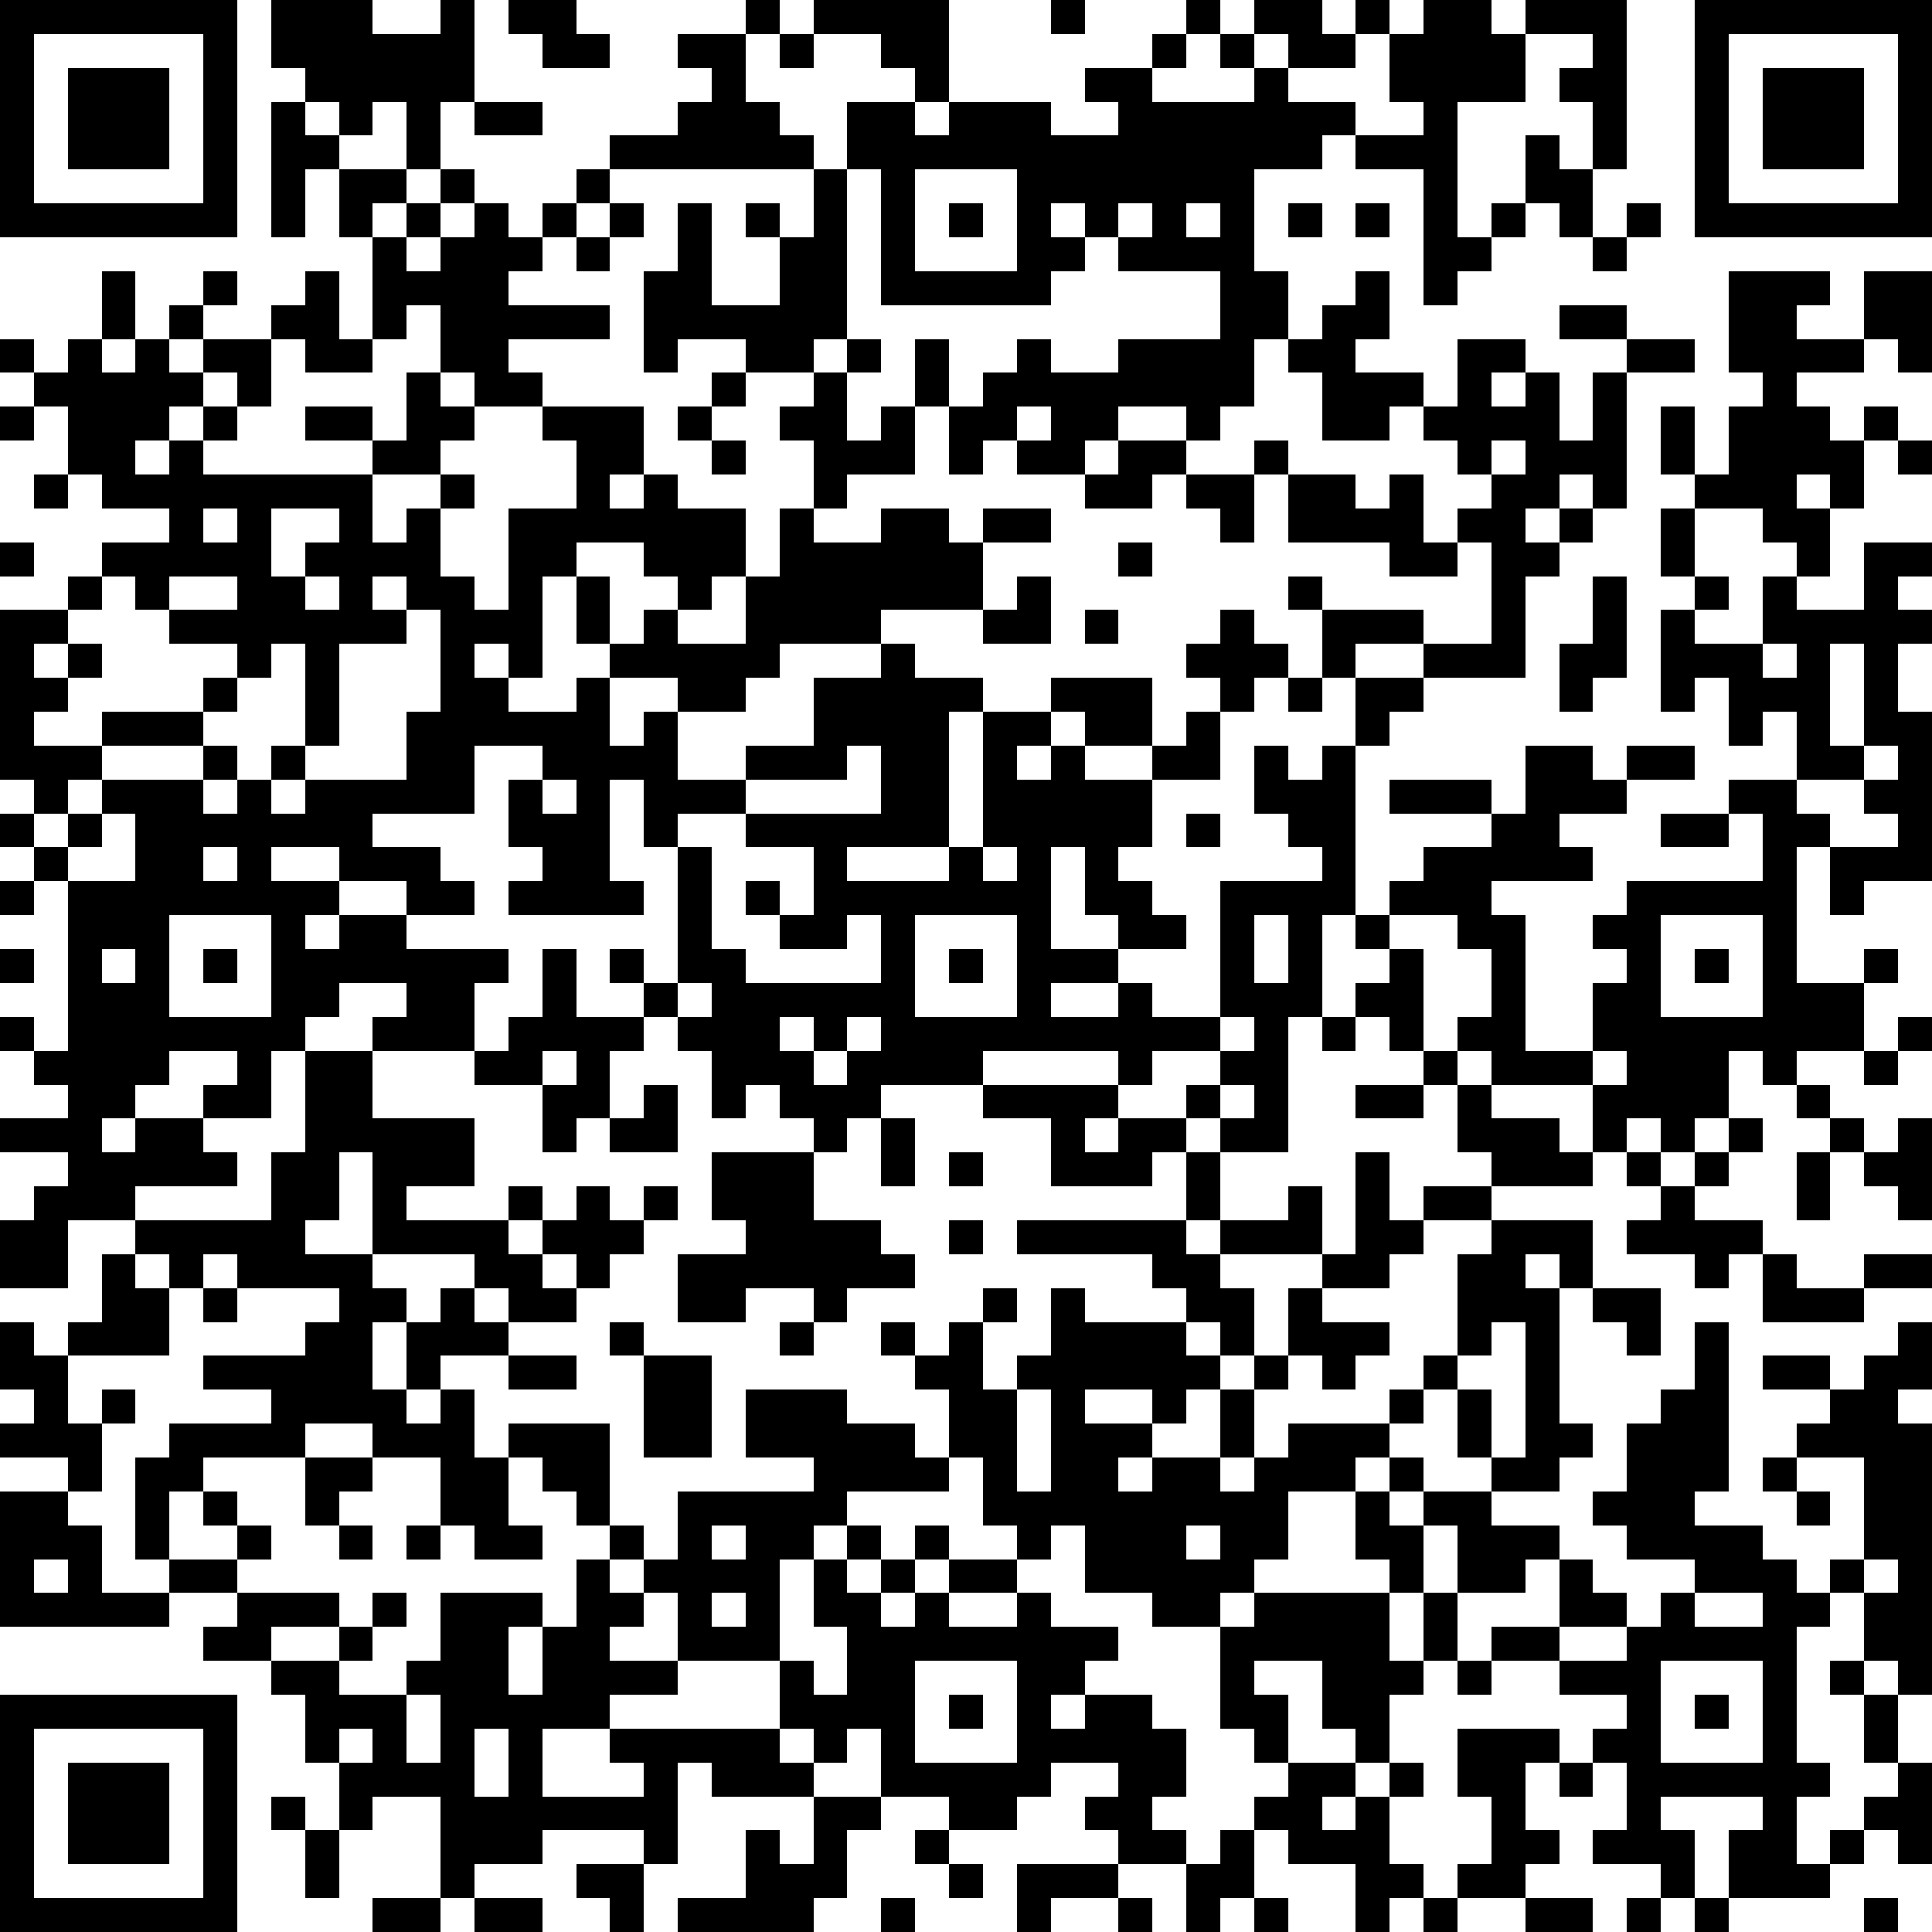 <?xml version="1.0" standalone="yes"?><svg version="1.1" xmlns="http://www.w3.org/2000/svg" xmlns:xlink="http://www.w3.org/1999/xlink" xmlns:ev="http://www.w3.org/2001/xml-events" width="114" height="114" shape-rendering="crispEdges"><rect width="2" height="2" x="0" y="0" fill="#000"/><rect width="2" height="2" x="2" y="0" fill="#000"/><rect width="2" height="2" x="4" y="0" fill="#000"/><rect width="2" height="2" x="6" y="0" fill="#000"/><rect width="2" height="2" x="8" y="0" fill="#000"/><rect width="2" height="2" x="10" y="0" fill="#000"/><rect width="2" height="2" x="12" y="0" fill="#000"/><rect width="2" height="2" x="16" y="0" fill="#000"/><rect width="2" height="2" x="18" y="0" fill="#000"/><rect width="2" height="2" x="20" y="0" fill="#000"/><rect width="2" height="2" x="26" y="0" fill="#000"/><rect width="2" height="2" x="30" y="0" fill="#000"/><rect width="2" height="2" x="32" y="0" fill="#000"/><rect width="2" height="2" x="44" y="0" fill="#000"/><rect width="2" height="2" x="48" y="0" fill="#000"/><rect width="2" height="2" x="50" y="0" fill="#000"/><rect width="2" height="2" x="52" y="0" fill="#000"/><rect width="2" height="2" x="54" y="0" fill="#000"/><rect width="2" height="2" x="62" y="0" fill="#000"/><rect width="2" height="2" x="70" y="0" fill="#000"/><rect width="2" height="2" x="74" y="0" fill="#000"/><rect width="2" height="2" x="76" y="0" fill="#000"/><rect width="2" height="2" x="80" y="0" fill="#000"/><rect width="2" height="2" x="84" y="0" fill="#000"/><rect width="2" height="2" x="86" y="0" fill="#000"/><rect width="2" height="2" x="90" y="0" fill="#000"/><rect width="2" height="2" x="92" y="0" fill="#000"/><rect width="2" height="2" x="94" y="0" fill="#000"/><rect width="2" height="2" x="100" y="0" fill="#000"/><rect width="2" height="2" x="102" y="0" fill="#000"/><rect width="2" height="2" x="104" y="0" fill="#000"/><rect width="2" height="2" x="106" y="0" fill="#000"/><rect width="2" height="2" x="108" y="0" fill="#000"/><rect width="2" height="2" x="110" y="0" fill="#000"/><rect width="2" height="2" x="112" y="0" fill="#000"/><rect width="2" height="2" x="0" y="2" fill="#000"/><rect width="2" height="2" x="12" y="2" fill="#000"/><rect width="2" height="2" x="16" y="2" fill="#000"/><rect width="2" height="2" x="18" y="2" fill="#000"/><rect width="2" height="2" x="20" y="2" fill="#000"/><rect width="2" height="2" x="22" y="2" fill="#000"/><rect width="2" height="2" x="24" y="2" fill="#000"/><rect width="2" height="2" x="26" y="2" fill="#000"/><rect width="2" height="2" x="32" y="2" fill="#000"/><rect width="2" height="2" x="34" y="2" fill="#000"/><rect width="2" height="2" x="40" y="2" fill="#000"/><rect width="2" height="2" x="42" y="2" fill="#000"/><rect width="2" height="2" x="46" y="2" fill="#000"/><rect width="2" height="2" x="52" y="2" fill="#000"/><rect width="2" height="2" x="54" y="2" fill="#000"/><rect width="2" height="2" x="68" y="2" fill="#000"/><rect width="2" height="2" x="72" y="2" fill="#000"/><rect width="2" height="2" x="76" y="2" fill="#000"/><rect width="2" height="2" x="78" y="2" fill="#000"/><rect width="2" height="2" x="82" y="2" fill="#000"/><rect width="2" height="2" x="84" y="2" fill="#000"/><rect width="2" height="2" x="86" y="2" fill="#000"/><rect width="2" height="2" x="88" y="2" fill="#000"/><rect width="2" height="2" x="94" y="2" fill="#000"/><rect width="2" height="2" x="100" y="2" fill="#000"/><rect width="2" height="2" x="112" y="2" fill="#000"/><rect width="2" height="2" x="0" y="4" fill="#000"/><rect width="2" height="2" x="4" y="4" fill="#000"/><rect width="2" height="2" x="6" y="4" fill="#000"/><rect width="2" height="2" x="8" y="4" fill="#000"/><rect width="2" height="2" x="12" y="4" fill="#000"/><rect width="2" height="2" x="18" y="4" fill="#000"/><rect width="2" height="2" x="20" y="4" fill="#000"/><rect width="2" height="2" x="22" y="4" fill="#000"/><rect width="2" height="2" x="24" y="4" fill="#000"/><rect width="2" height="2" x="26" y="4" fill="#000"/><rect width="2" height="2" x="42" y="4" fill="#000"/><rect width="2" height="2" x="54" y="4" fill="#000"/><rect width="2" height="2" x="64" y="4" fill="#000"/><rect width="2" height="2" x="66" y="4" fill="#000"/><rect width="2" height="2" x="74" y="4" fill="#000"/><rect width="2" height="2" x="82" y="4" fill="#000"/><rect width="2" height="2" x="84" y="4" fill="#000"/><rect width="2" height="2" x="86" y="4" fill="#000"/><rect width="2" height="2" x="88" y="4" fill="#000"/><rect width="2" height="2" x="92" y="4" fill="#000"/><rect width="2" height="2" x="94" y="4" fill="#000"/><rect width="2" height="2" x="100" y="4" fill="#000"/><rect width="2" height="2" x="104" y="4" fill="#000"/><rect width="2" height="2" x="106" y="4" fill="#000"/><rect width="2" height="2" x="108" y="4" fill="#000"/><rect width="2" height="2" x="112" y="4" fill="#000"/><rect width="2" height="2" x="0" y="6" fill="#000"/><rect width="2" height="2" x="4" y="6" fill="#000"/><rect width="2" height="2" x="6" y="6" fill="#000"/><rect width="2" height="2" x="8" y="6" fill="#000"/><rect width="2" height="2" x="12" y="6" fill="#000"/><rect width="2" height="2" x="16" y="6" fill="#000"/><rect width="2" height="2" x="20" y="6" fill="#000"/><rect width="2" height="2" x="24" y="6" fill="#000"/><rect width="2" height="2" x="28" y="6" fill="#000"/><rect width="2" height="2" x="30" y="6" fill="#000"/><rect width="2" height="2" x="40" y="6" fill="#000"/><rect width="2" height="2" x="42" y="6" fill="#000"/><rect width="2" height="2" x="44" y="6" fill="#000"/><rect width="2" height="2" x="50" y="6" fill="#000"/><rect width="2" height="2" x="52" y="6" fill="#000"/><rect width="2" height="2" x="56" y="6" fill="#000"/><rect width="2" height="2" x="58" y="6" fill="#000"/><rect width="2" height="2" x="60" y="6" fill="#000"/><rect width="2" height="2" x="66" y="6" fill="#000"/><rect width="2" height="2" x="68" y="6" fill="#000"/><rect width="2" height="2" x="70" y="6" fill="#000"/><rect width="2" height="2" x="72" y="6" fill="#000"/><rect width="2" height="2" x="74" y="6" fill="#000"/><rect width="2" height="2" x="76" y="6" fill="#000"/><rect width="2" height="2" x="78" y="6" fill="#000"/><rect width="2" height="2" x="84" y="6" fill="#000"/><rect width="2" height="2" x="94" y="6" fill="#000"/><rect width="2" height="2" x="100" y="6" fill="#000"/><rect width="2" height="2" x="104" y="6" fill="#000"/><rect width="2" height="2" x="106" y="6" fill="#000"/><rect width="2" height="2" x="108" y="6" fill="#000"/><rect width="2" height="2" x="112" y="6" fill="#000"/><rect width="2" height="2" x="0" y="8" fill="#000"/><rect width="2" height="2" x="4" y="8" fill="#000"/><rect width="2" height="2" x="6" y="8" fill="#000"/><rect width="2" height="2" x="8" y="8" fill="#000"/><rect width="2" height="2" x="12" y="8" fill="#000"/><rect width="2" height="2" x="16" y="8" fill="#000"/><rect width="2" height="2" x="18" y="8" fill="#000"/><rect width="2" height="2" x="24" y="8" fill="#000"/><rect width="2" height="2" x="36" y="8" fill="#000"/><rect width="2" height="2" x="38" y="8" fill="#000"/><rect width="2" height="2" x="40" y="8" fill="#000"/><rect width="2" height="2" x="42" y="8" fill="#000"/><rect width="2" height="2" x="44" y="8" fill="#000"/><rect width="2" height="2" x="46" y="8" fill="#000"/><rect width="2" height="2" x="50" y="8" fill="#000"/><rect width="2" height="2" x="52" y="8" fill="#000"/><rect width="2" height="2" x="54" y="8" fill="#000"/><rect width="2" height="2" x="56" y="8" fill="#000"/><rect width="2" height="2" x="58" y="8" fill="#000"/><rect width="2" height="2" x="60" y="8" fill="#000"/><rect width="2" height="2" x="62" y="8" fill="#000"/><rect width="2" height="2" x="64" y="8" fill="#000"/><rect width="2" height="2" x="66" y="8" fill="#000"/><rect width="2" height="2" x="68" y="8" fill="#000"/><rect width="2" height="2" x="70" y="8" fill="#000"/><rect width="2" height="2" x="72" y="8" fill="#000"/><rect width="2" height="2" x="74" y="8" fill="#000"/><rect width="2" height="2" x="76" y="8" fill="#000"/><rect width="2" height="2" x="80" y="8" fill="#000"/><rect width="2" height="2" x="82" y="8" fill="#000"/><rect width="2" height="2" x="84" y="8" fill="#000"/><rect width="2" height="2" x="90" y="8" fill="#000"/><rect width="2" height="2" x="94" y="8" fill="#000"/><rect width="2" height="2" x="100" y="8" fill="#000"/><rect width="2" height="2" x="104" y="8" fill="#000"/><rect width="2" height="2" x="106" y="8" fill="#000"/><rect width="2" height="2" x="108" y="8" fill="#000"/><rect width="2" height="2" x="112" y="8" fill="#000"/><rect width="2" height="2" x="0" y="10" fill="#000"/><rect width="2" height="2" x="12" y="10" fill="#000"/><rect width="2" height="2" x="16" y="10" fill="#000"/><rect width="2" height="2" x="20" y="10" fill="#000"/><rect width="2" height="2" x="22" y="10" fill="#000"/><rect width="2" height="2" x="26" y="10" fill="#000"/><rect width="2" height="2" x="34" y="10" fill="#000"/><rect width="2" height="2" x="48" y="10" fill="#000"/><rect width="2" height="2" x="52" y="10" fill="#000"/><rect width="2" height="2" x="60" y="10" fill="#000"/><rect width="2" height="2" x="62" y="10" fill="#000"/><rect width="2" height="2" x="64" y="10" fill="#000"/><rect width="2" height="2" x="66" y="10" fill="#000"/><rect width="2" height="2" x="68" y="10" fill="#000"/><rect width="2" height="2" x="70" y="10" fill="#000"/><rect width="2" height="2" x="72" y="10" fill="#000"/><rect width="2" height="2" x="84" y="10" fill="#000"/><rect width="2" height="2" x="90" y="10" fill="#000"/><rect width="2" height="2" x="92" y="10" fill="#000"/><rect width="2" height="2" x="100" y="10" fill="#000"/><rect width="2" height="2" x="112" y="10" fill="#000"/><rect width="2" height="2" x="0" y="12" fill="#000"/><rect width="2" height="2" x="2" y="12" fill="#000"/><rect width="2" height="2" x="4" y="12" fill="#000"/><rect width="2" height="2" x="6" y="12" fill="#000"/><rect width="2" height="2" x="8" y="12" fill="#000"/><rect width="2" height="2" x="10" y="12" fill="#000"/><rect width="2" height="2" x="12" y="12" fill="#000"/><rect width="2" height="2" x="16" y="12" fill="#000"/><rect width="2" height="2" x="20" y="12" fill="#000"/><rect width="2" height="2" x="24" y="12" fill="#000"/><rect width="2" height="2" x="28" y="12" fill="#000"/><rect width="2" height="2" x="32" y="12" fill="#000"/><rect width="2" height="2" x="36" y="12" fill="#000"/><rect width="2" height="2" x="40" y="12" fill="#000"/><rect width="2" height="2" x="44" y="12" fill="#000"/><rect width="2" height="2" x="48" y="12" fill="#000"/><rect width="2" height="2" x="52" y="12" fill="#000"/><rect width="2" height="2" x="56" y="12" fill="#000"/><rect width="2" height="2" x="60" y="12" fill="#000"/><rect width="2" height="2" x="64" y="12" fill="#000"/><rect width="2" height="2" x="68" y="12" fill="#000"/><rect width="2" height="2" x="72" y="12" fill="#000"/><rect width="2" height="2" x="76" y="12" fill="#000"/><rect width="2" height="2" x="80" y="12" fill="#000"/><rect width="2" height="2" x="84" y="12" fill="#000"/><rect width="2" height="2" x="88" y="12" fill="#000"/><rect width="2" height="2" x="92" y="12" fill="#000"/><rect width="2" height="2" x="96" y="12" fill="#000"/><rect width="2" height="2" x="100" y="12" fill="#000"/><rect width="2" height="2" x="102" y="12" fill="#000"/><rect width="2" height="2" x="104" y="12" fill="#000"/><rect width="2" height="2" x="106" y="12" fill="#000"/><rect width="2" height="2" x="108" y="12" fill="#000"/><rect width="2" height="2" x="110" y="12" fill="#000"/><rect width="2" height="2" x="112" y="12" fill="#000"/><rect width="2" height="2" x="22" y="14" fill="#000"/><rect width="2" height="2" x="26" y="14" fill="#000"/><rect width="2" height="2" x="28" y="14" fill="#000"/><rect width="2" height="2" x="30" y="14" fill="#000"/><rect width="2" height="2" x="34" y="14" fill="#000"/><rect width="2" height="2" x="40" y="14" fill="#000"/><rect width="2" height="2" x="46" y="14" fill="#000"/><rect width="2" height="2" x="48" y="14" fill="#000"/><rect width="2" height="2" x="52" y="14" fill="#000"/><rect width="2" height="2" x="60" y="14" fill="#000"/><rect width="2" height="2" x="62" y="14" fill="#000"/><rect width="2" height="2" x="66" y="14" fill="#000"/><rect width="2" height="2" x="68" y="14" fill="#000"/><rect width="2" height="2" x="70" y="14" fill="#000"/><rect width="2" height="2" x="72" y="14" fill="#000"/><rect width="2" height="2" x="84" y="14" fill="#000"/><rect width="2" height="2" x="86" y="14" fill="#000"/><rect width="2" height="2" x="94" y="14" fill="#000"/><rect width="2" height="2" x="6" y="16" fill="#000"/><rect width="2" height="2" x="12" y="16" fill="#000"/><rect width="2" height="2" x="18" y="16" fill="#000"/><rect width="2" height="2" x="22" y="16" fill="#000"/><rect width="2" height="2" x="24" y="16" fill="#000"/><rect width="2" height="2" x="26" y="16" fill="#000"/><rect width="2" height="2" x="28" y="16" fill="#000"/><rect width="2" height="2" x="38" y="16" fill="#000"/><rect width="2" height="2" x="40" y="16" fill="#000"/><rect width="2" height="2" x="46" y="16" fill="#000"/><rect width="2" height="2" x="48" y="16" fill="#000"/><rect width="2" height="2" x="52" y="16" fill="#000"/><rect width="2" height="2" x="54" y="16" fill="#000"/><rect width="2" height="2" x="56" y="16" fill="#000"/><rect width="2" height="2" x="58" y="16" fill="#000"/><rect width="2" height="2" x="60" y="16" fill="#000"/><rect width="2" height="2" x="72" y="16" fill="#000"/><rect width="2" height="2" x="74" y="16" fill="#000"/><rect width="2" height="2" x="80" y="16" fill="#000"/><rect width="2" height="2" x="84" y="16" fill="#000"/><rect width="2" height="2" x="102" y="16" fill="#000"/><rect width="2" height="2" x="104" y="16" fill="#000"/><rect width="2" height="2" x="106" y="16" fill="#000"/><rect width="2" height="2" x="110" y="16" fill="#000"/><rect width="2" height="2" x="112" y="16" fill="#000"/><rect width="2" height="2" x="6" y="18" fill="#000"/><rect width="2" height="2" x="10" y="18" fill="#000"/><rect width="2" height="2" x="16" y="18" fill="#000"/><rect width="2" height="2" x="18" y="18" fill="#000"/><rect width="2" height="2" x="22" y="18" fill="#000"/><rect width="2" height="2" x="26" y="18" fill="#000"/><rect width="2" height="2" x="28" y="18" fill="#000"/><rect width="2" height="2" x="30" y="18" fill="#000"/><rect width="2" height="2" x="32" y="18" fill="#000"/><rect width="2" height="2" x="34" y="18" fill="#000"/><rect width="2" height="2" x="38" y="18" fill="#000"/><rect width="2" height="2" x="40" y="18" fill="#000"/><rect width="2" height="2" x="42" y="18" fill="#000"/><rect width="2" height="2" x="44" y="18" fill="#000"/><rect width="2" height="2" x="46" y="18" fill="#000"/><rect width="2" height="2" x="48" y="18" fill="#000"/><rect width="2" height="2" x="72" y="18" fill="#000"/><rect width="2" height="2" x="74" y="18" fill="#000"/><rect width="2" height="2" x="78" y="18" fill="#000"/><rect width="2" height="2" x="80" y="18" fill="#000"/><rect width="2" height="2" x="92" y="18" fill="#000"/><rect width="2" height="2" x="94" y="18" fill="#000"/><rect width="2" height="2" x="102" y="18" fill="#000"/><rect width="2" height="2" x="104" y="18" fill="#000"/><rect width="2" height="2" x="110" y="18" fill="#000"/><rect width="2" height="2" x="112" y="18" fill="#000"/><rect width="2" height="2" x="0" y="20" fill="#000"/><rect width="2" height="2" x="4" y="20" fill="#000"/><rect width="2" height="2" x="8" y="20" fill="#000"/><rect width="2" height="2" x="12" y="20" fill="#000"/><rect width="2" height="2" x="14" y="20" fill="#000"/><rect width="2" height="2" x="18" y="20" fill="#000"/><rect width="2" height="2" x="20" y="20" fill="#000"/><rect width="2" height="2" x="26" y="20" fill="#000"/><rect width="2" height="2" x="28" y="20" fill="#000"/><rect width="2" height="2" x="38" y="20" fill="#000"/><rect width="2" height="2" x="44" y="20" fill="#000"/><rect width="2" height="2" x="46" y="20" fill="#000"/><rect width="2" height="2" x="50" y="20" fill="#000"/><rect width="2" height="2" x="54" y="20" fill="#000"/><rect width="2" height="2" x="60" y="20" fill="#000"/><rect width="2" height="2" x="66" y="20" fill="#000"/><rect width="2" height="2" x="68" y="20" fill="#000"/><rect width="2" height="2" x="70" y="20" fill="#000"/><rect width="2" height="2" x="72" y="20" fill="#000"/><rect width="2" height="2" x="76" y="20" fill="#000"/><rect width="2" height="2" x="78" y="20" fill="#000"/><rect width="2" height="2" x="86" y="20" fill="#000"/><rect width="2" height="2" x="88" y="20" fill="#000"/><rect width="2" height="2" x="96" y="20" fill="#000"/><rect width="2" height="2" x="98" y="20" fill="#000"/><rect width="2" height="2" x="102" y="20" fill="#000"/><rect width="2" height="2" x="104" y="20" fill="#000"/><rect width="2" height="2" x="106" y="20" fill="#000"/><rect width="2" height="2" x="108" y="20" fill="#000"/><rect width="2" height="2" x="112" y="20" fill="#000"/><rect width="2" height="2" x="2" y="22" fill="#000"/><rect width="2" height="2" x="4" y="22" fill="#000"/><rect width="2" height="2" x="6" y="22" fill="#000"/><rect width="2" height="2" x="8" y="22" fill="#000"/><rect width="2" height="2" x="10" y="22" fill="#000"/><rect width="2" height="2" x="14" y="22" fill="#000"/><rect width="2" height="2" x="24" y="22" fill="#000"/><rect width="2" height="2" x="28" y="22" fill="#000"/><rect width="2" height="2" x="30" y="22" fill="#000"/><rect width="2" height="2" x="42" y="22" fill="#000"/><rect width="2" height="2" x="48" y="22" fill="#000"/><rect width="2" height="2" x="54" y="22" fill="#000"/><rect width="2" height="2" x="58" y="22" fill="#000"/><rect width="2" height="2" x="60" y="22" fill="#000"/><rect width="2" height="2" x="62" y="22" fill="#000"/><rect width="2" height="2" x="64" y="22" fill="#000"/><rect width="2" height="2" x="66" y="22" fill="#000"/><rect width="2" height="2" x="68" y="22" fill="#000"/><rect width="2" height="2" x="70" y="22" fill="#000"/><rect width="2" height="2" x="72" y="22" fill="#000"/><rect width="2" height="2" x="78" y="22" fill="#000"/><rect width="2" height="2" x="80" y="22" fill="#000"/><rect width="2" height="2" x="82" y="22" fill="#000"/><rect width="2" height="2" x="86" y="22" fill="#000"/><rect width="2" height="2" x="90" y="22" fill="#000"/><rect width="2" height="2" x="94" y="22" fill="#000"/><rect width="2" height="2" x="104" y="22" fill="#000"/><rect width="2" height="2" x="0" y="24" fill="#000"/><rect width="2" height="2" x="4" y="24" fill="#000"/><rect width="2" height="2" x="6" y="24" fill="#000"/><rect width="2" height="2" x="8" y="24" fill="#000"/><rect width="2" height="2" x="12" y="24" fill="#000"/><rect width="2" height="2" x="18" y="24" fill="#000"/><rect width="2" height="2" x="20" y="24" fill="#000"/><rect width="2" height="2" x="24" y="24" fill="#000"/><rect width="2" height="2" x="26" y="24" fill="#000"/><rect width="2" height="2" x="32" y="24" fill="#000"/><rect width="2" height="2" x="34" y="24" fill="#000"/><rect width="2" height="2" x="36" y="24" fill="#000"/><rect width="2" height="2" x="40" y="24" fill="#000"/><rect width="2" height="2" x="46" y="24" fill="#000"/><rect width="2" height="2" x="48" y="24" fill="#000"/><rect width="2" height="2" x="52" y="24" fill="#000"/><rect width="2" height="2" x="56" y="24" fill="#000"/><rect width="2" height="2" x="58" y="24" fill="#000"/><rect width="2" height="2" x="62" y="24" fill="#000"/><rect width="2" height="2" x="64" y="24" fill="#000"/><rect width="2" height="2" x="70" y="24" fill="#000"/><rect width="2" height="2" x="78" y="24" fill="#000"/><rect width="2" height="2" x="80" y="24" fill="#000"/><rect width="2" height="2" x="84" y="24" fill="#000"/><rect width="2" height="2" x="86" y="24" fill="#000"/><rect width="2" height="2" x="88" y="24" fill="#000"/><rect width="2" height="2" x="90" y="24" fill="#000"/><rect width="2" height="2" x="94" y="24" fill="#000"/><rect width="2" height="2" x="98" y="24" fill="#000"/><rect width="2" height="2" x="102" y="24" fill="#000"/><rect width="2" height="2" x="104" y="24" fill="#000"/><rect width="2" height="2" x="106" y="24" fill="#000"/><rect width="2" height="2" x="110" y="24" fill="#000"/><rect width="2" height="2" x="4" y="26" fill="#000"/><rect width="2" height="2" x="6" y="26" fill="#000"/><rect width="2" height="2" x="10" y="26" fill="#000"/><rect width="2" height="2" x="22" y="26" fill="#000"/><rect width="2" height="2" x="24" y="26" fill="#000"/><rect width="2" height="2" x="34" y="26" fill="#000"/><rect width="2" height="2" x="36" y="26" fill="#000"/><rect width="2" height="2" x="42" y="26" fill="#000"/><rect width="2" height="2" x="48" y="26" fill="#000"/><rect width="2" height="2" x="50" y="26" fill="#000"/><rect width="2" height="2" x="52" y="26" fill="#000"/><rect width="2" height="2" x="56" y="26" fill="#000"/><rect width="2" height="2" x="60" y="26" fill="#000"/><rect width="2" height="2" x="62" y="26" fill="#000"/><rect width="2" height="2" x="66" y="26" fill="#000"/><rect width="2" height="2" x="68" y="26" fill="#000"/><rect width="2" height="2" x="74" y="26" fill="#000"/><rect width="2" height="2" x="86" y="26" fill="#000"/><rect width="2" height="2" x="90" y="26" fill="#000"/><rect width="2" height="2" x="92" y="26" fill="#000"/><rect width="2" height="2" x="94" y="26" fill="#000"/><rect width="2" height="2" x="98" y="26" fill="#000"/><rect width="2" height="2" x="102" y="26" fill="#000"/><rect width="2" height="2" x="104" y="26" fill="#000"/><rect width="2" height="2" x="106" y="26" fill="#000"/><rect width="2" height="2" x="108" y="26" fill="#000"/><rect width="2" height="2" x="112" y="26" fill="#000"/><rect width="2" height="2" x="2" y="28" fill="#000"/><rect width="2" height="2" x="6" y="28" fill="#000"/><rect width="2" height="2" x="8" y="28" fill="#000"/><rect width="2" height="2" x="10" y="28" fill="#000"/><rect width="2" height="2" x="12" y="28" fill="#000"/><rect width="2" height="2" x="14" y="28" fill="#000"/><rect width="2" height="2" x="16" y="28" fill="#000"/><rect width="2" height="2" x="18" y="28" fill="#000"/><rect width="2" height="2" x="20" y="28" fill="#000"/><rect width="2" height="2" x="26" y="28" fill="#000"/><rect width="2" height="2" x="34" y="28" fill="#000"/><rect width="2" height="2" x="38" y="28" fill="#000"/><rect width="2" height="2" x="48" y="28" fill="#000"/><rect width="2" height="2" x="64" y="28" fill="#000"/><rect width="2" height="2" x="66" y="28" fill="#000"/><rect width="2" height="2" x="70" y="28" fill="#000"/><rect width="2" height="2" x="72" y="28" fill="#000"/><rect width="2" height="2" x="76" y="28" fill="#000"/><rect width="2" height="2" x="78" y="28" fill="#000"/><rect width="2" height="2" x="82" y="28" fill="#000"/><rect width="2" height="2" x="88" y="28" fill="#000"/><rect width="2" height="2" x="90" y="28" fill="#000"/><rect width="2" height="2" x="94" y="28" fill="#000"/><rect width="2" height="2" x="100" y="28" fill="#000"/><rect width="2" height="2" x="102" y="28" fill="#000"/><rect width="2" height="2" x="104" y="28" fill="#000"/><rect width="2" height="2" x="108" y="28" fill="#000"/><rect width="2" height="2" x="10" y="30" fill="#000"/><rect width="2" height="2" x="14" y="30" fill="#000"/><rect width="2" height="2" x="20" y="30" fill="#000"/><rect width="2" height="2" x="24" y="30" fill="#000"/><rect width="2" height="2" x="30" y="30" fill="#000"/><rect width="2" height="2" x="32" y="30" fill="#000"/><rect width="2" height="2" x="34" y="30" fill="#000"/><rect width="2" height="2" x="36" y="30" fill="#000"/><rect width="2" height="2" x="38" y="30" fill="#000"/><rect width="2" height="2" x="40" y="30" fill="#000"/><rect width="2" height="2" x="42" y="30" fill="#000"/><rect width="2" height="2" x="46" y="30" fill="#000"/><rect width="2" height="2" x="52" y="30" fill="#000"/><rect width="2" height="2" x="54" y="30" fill="#000"/><rect width="2" height="2" x="58" y="30" fill="#000"/><rect width="2" height="2" x="60" y="30" fill="#000"/><rect width="2" height="2" x="72" y="30" fill="#000"/><rect width="2" height="2" x="76" y="30" fill="#000"/><rect width="2" height="2" x="78" y="30" fill="#000"/><rect width="2" height="2" x="80" y="30" fill="#000"/><rect width="2" height="2" x="82" y="30" fill="#000"/><rect width="2" height="2" x="86" y="30" fill="#000"/><rect width="2" height="2" x="88" y="30" fill="#000"/><rect width="2" height="2" x="92" y="30" fill="#000"/><rect width="2" height="2" x="98" y="30" fill="#000"/><rect width="2" height="2" x="104" y="30" fill="#000"/><rect width="2" height="2" x="106" y="30" fill="#000"/><rect width="2" height="2" x="0" y="32" fill="#000"/><rect width="2" height="2" x="6" y="32" fill="#000"/><rect width="2" height="2" x="8" y="32" fill="#000"/><rect width="2" height="2" x="10" y="32" fill="#000"/><rect width="2" height="2" x="12" y="32" fill="#000"/><rect width="2" height="2" x="14" y="32" fill="#000"/><rect width="2" height="2" x="18" y="32" fill="#000"/><rect width="2" height="2" x="20" y="32" fill="#000"/><rect width="2" height="2" x="22" y="32" fill="#000"/><rect width="2" height="2" x="24" y="32" fill="#000"/><rect width="2" height="2" x="30" y="32" fill="#000"/><rect width="2" height="2" x="32" y="32" fill="#000"/><rect width="2" height="2" x="38" y="32" fill="#000"/><rect width="2" height="2" x="40" y="32" fill="#000"/><rect width="2" height="2" x="42" y="32" fill="#000"/><rect width="2" height="2" x="46" y="32" fill="#000"/><rect width="2" height="2" x="48" y="32" fill="#000"/><rect width="2" height="2" x="50" y="32" fill="#000"/><rect width="2" height="2" x="52" y="32" fill="#000"/><rect width="2" height="2" x="54" y="32" fill="#000"/><rect width="2" height="2" x="56" y="32" fill="#000"/><rect width="2" height="2" x="66" y="32" fill="#000"/><rect width="2" height="2" x="82" y="32" fill="#000"/><rect width="2" height="2" x="84" y="32" fill="#000"/><rect width="2" height="2" x="88" y="32" fill="#000"/><rect width="2" height="2" x="90" y="32" fill="#000"/><rect width="2" height="2" x="98" y="32" fill="#000"/><rect width="2" height="2" x="106" y="32" fill="#000"/><rect width="2" height="2" x="110" y="32" fill="#000"/><rect width="2" height="2" x="112" y="32" fill="#000"/><rect width="2" height="2" x="4" y="34" fill="#000"/><rect width="2" height="2" x="8" y="34" fill="#000"/><rect width="2" height="2" x="14" y="34" fill="#000"/><rect width="2" height="2" x="16" y="34" fill="#000"/><rect width="2" height="2" x="20" y="34" fill="#000"/><rect width="2" height="2" x="24" y="34" fill="#000"/><rect width="2" height="2" x="26" y="34" fill="#000"/><rect width="2" height="2" x="30" y="34" fill="#000"/><rect width="2" height="2" x="34" y="34" fill="#000"/><rect width="2" height="2" x="40" y="34" fill="#000"/><rect width="2" height="2" x="44" y="34" fill="#000"/><rect width="2" height="2" x="46" y="34" fill="#000"/><rect width="2" height="2" x="48" y="34" fill="#000"/><rect width="2" height="2" x="50" y="34" fill="#000"/><rect width="2" height="2" x="52" y="34" fill="#000"/><rect width="2" height="2" x="54" y="34" fill="#000"/><rect width="2" height="2" x="56" y="34" fill="#000"/><rect width="2" height="2" x="60" y="34" fill="#000"/><rect width="2" height="2" x="76" y="34" fill="#000"/><rect width="2" height="2" x="88" y="34" fill="#000"/><rect width="2" height="2" x="94" y="34" fill="#000"/><rect width="2" height="2" x="100" y="34" fill="#000"/><rect width="2" height="2" x="104" y="34" fill="#000"/><rect width="2" height="2" x="110" y="34" fill="#000"/><rect width="2" height="2" x="0" y="36" fill="#000"/><rect width="2" height="2" x="2" y="36" fill="#000"/><rect width="2" height="2" x="10" y="36" fill="#000"/><rect width="2" height="2" x="12" y="36" fill="#000"/><rect width="2" height="2" x="14" y="36" fill="#000"/><rect width="2" height="2" x="16" y="36" fill="#000"/><rect width="2" height="2" x="18" y="36" fill="#000"/><rect width="2" height="2" x="20" y="36" fill="#000"/><rect width="2" height="2" x="22" y="36" fill="#000"/><rect width="2" height="2" x="26" y="36" fill="#000"/><rect width="2" height="2" x="28" y="36" fill="#000"/><rect width="2" height="2" x="30" y="36" fill="#000"/><rect width="2" height="2" x="34" y="36" fill="#000"/><rect width="2" height="2" x="38" y="36" fill="#000"/><rect width="2" height="2" x="44" y="36" fill="#000"/><rect width="2" height="2" x="46" y="36" fill="#000"/><rect width="2" height="2" x="48" y="36" fill="#000"/><rect width="2" height="2" x="50" y="36" fill="#000"/><rect width="2" height="2" x="58" y="36" fill="#000"/><rect width="2" height="2" x="60" y="36" fill="#000"/><rect width="2" height="2" x="64" y="36" fill="#000"/><rect width="2" height="2" x="72" y="36" fill="#000"/><rect width="2" height="2" x="78" y="36" fill="#000"/><rect width="2" height="2" x="80" y="36" fill="#000"/><rect width="2" height="2" x="82" y="36" fill="#000"/><rect width="2" height="2" x="88" y="36" fill="#000"/><rect width="2" height="2" x="94" y="36" fill="#000"/><rect width="2" height="2" x="98" y="36" fill="#000"/><rect width="2" height="2" x="104" y="36" fill="#000"/><rect width="2" height="2" x="106" y="36" fill="#000"/><rect width="2" height="2" x="108" y="36" fill="#000"/><rect width="2" height="2" x="110" y="36" fill="#000"/><rect width="2" height="2" x="112" y="36" fill="#000"/><rect width="2" height="2" x="0" y="38" fill="#000"/><rect width="2" height="2" x="4" y="38" fill="#000"/><rect width="2" height="2" x="14" y="38" fill="#000"/><rect width="2" height="2" x="18" y="38" fill="#000"/><rect width="2" height="2" x="26" y="38" fill="#000"/><rect width="2" height="2" x="30" y="38" fill="#000"/><rect width="2" height="2" x="36" y="38" fill="#000"/><rect width="2" height="2" x="38" y="38" fill="#000"/><rect width="2" height="2" x="40" y="38" fill="#000"/><rect width="2" height="2" x="42" y="38" fill="#000"/><rect width="2" height="2" x="44" y="38" fill="#000"/><rect width="2" height="2" x="52" y="38" fill="#000"/><rect width="2" height="2" x="70" y="38" fill="#000"/><rect width="2" height="2" x="72" y="38" fill="#000"/><rect width="2" height="2" x="74" y="38" fill="#000"/><rect width="2" height="2" x="78" y="38" fill="#000"/><rect width="2" height="2" x="84" y="38" fill="#000"/><rect width="2" height="2" x="86" y="38" fill="#000"/><rect width="2" height="2" x="88" y="38" fill="#000"/><rect width="2" height="2" x="92" y="38" fill="#000"/><rect width="2" height="2" x="94" y="38" fill="#000"/><rect width="2" height="2" x="98" y="38" fill="#000"/><rect width="2" height="2" x="100" y="38" fill="#000"/><rect width="2" height="2" x="102" y="38" fill="#000"/><rect width="2" height="2" x="106" y="38" fill="#000"/><rect width="2" height="2" x="110" y="38" fill="#000"/><rect width="2" height="2" x="0" y="40" fill="#000"/><rect width="2" height="2" x="2" y="40" fill="#000"/><rect width="2" height="2" x="12" y="40" fill="#000"/><rect width="2" height="2" x="18" y="40" fill="#000"/><rect width="2" height="2" x="26" y="40" fill="#000"/><rect width="2" height="2" x="28" y="40" fill="#000"/><rect width="2" height="2" x="34" y="40" fill="#000"/><rect width="2" height="2" x="40" y="40" fill="#000"/><rect width="2" height="2" x="42" y="40" fill="#000"/><rect width="2" height="2" x="48" y="40" fill="#000"/><rect width="2" height="2" x="50" y="40" fill="#000"/><rect width="2" height="2" x="52" y="40" fill="#000"/><rect width="2" height="2" x="54" y="40" fill="#000"/><rect width="2" height="2" x="56" y="40" fill="#000"/><rect width="2" height="2" x="62" y="40" fill="#000"/><rect width="2" height="2" x="64" y="40" fill="#000"/><rect width="2" height="2" x="66" y="40" fill="#000"/><rect width="2" height="2" x="72" y="40" fill="#000"/><rect width="2" height="2" x="76" y="40" fill="#000"/><rect width="2" height="2" x="80" y="40" fill="#000"/><rect width="2" height="2" x="82" y="40" fill="#000"/><rect width="2" height="2" x="92" y="40" fill="#000"/><rect width="2" height="2" x="98" y="40" fill="#000"/><rect width="2" height="2" x="102" y="40" fill="#000"/><rect width="2" height="2" x="104" y="40" fill="#000"/><rect width="2" height="2" x="106" y="40" fill="#000"/><rect width="2" height="2" x="110" y="40" fill="#000"/><rect width="2" height="2" x="0" y="42" fill="#000"/><rect width="2" height="2" x="6" y="42" fill="#000"/><rect width="2" height="2" x="8" y="42" fill="#000"/><rect width="2" height="2" x="10" y="42" fill="#000"/><rect width="2" height="2" x="18" y="42" fill="#000"/><rect width="2" height="2" x="24" y="42" fill="#000"/><rect width="2" height="2" x="26" y="42" fill="#000"/><rect width="2" height="2" x="28" y="42" fill="#000"/><rect width="2" height="2" x="30" y="42" fill="#000"/><rect width="2" height="2" x="32" y="42" fill="#000"/><rect width="2" height="2" x="34" y="42" fill="#000"/><rect width="2" height="2" x="38" y="42" fill="#000"/><rect width="2" height="2" x="48" y="42" fill="#000"/><rect width="2" height="2" x="50" y="42" fill="#000"/><rect width="2" height="2" x="52" y="42" fill="#000"/><rect width="2" height="2" x="54" y="42" fill="#000"/><rect width="2" height="2" x="58" y="42" fill="#000"/><rect width="2" height="2" x="60" y="42" fill="#000"/><rect width="2" height="2" x="64" y="42" fill="#000"/><rect width="2" height="2" x="66" y="42" fill="#000"/><rect width="2" height="2" x="70" y="42" fill="#000"/><rect width="2" height="2" x="80" y="42" fill="#000"/><rect width="2" height="2" x="102" y="42" fill="#000"/><rect width="2" height="2" x="106" y="42" fill="#000"/><rect width="2" height="2" x="110" y="42" fill="#000"/><rect width="2" height="2" x="112" y="42" fill="#000"/><rect width="2" height="2" x="0" y="44" fill="#000"/><rect width="2" height="2" x="2" y="44" fill="#000"/><rect width="2" height="2" x="4" y="44" fill="#000"/><rect width="2" height="2" x="12" y="44" fill="#000"/><rect width="2" height="2" x="16" y="44" fill="#000"/><rect width="2" height="2" x="24" y="44" fill="#000"/><rect width="2" height="2" x="26" y="44" fill="#000"/><rect width="2" height="2" x="32" y="44" fill="#000"/><rect width="2" height="2" x="34" y="44" fill="#000"/><rect width="2" height="2" x="36" y="44" fill="#000"/><rect width="2" height="2" x="38" y="44" fill="#000"/><rect width="2" height="2" x="44" y="44" fill="#000"/><rect width="2" height="2" x="46" y="44" fill="#000"/><rect width="2" height="2" x="48" y="44" fill="#000"/><rect width="2" height="2" x="52" y="44" fill="#000"/><rect width="2" height="2" x="54" y="44" fill="#000"/><rect width="2" height="2" x="58" y="44" fill="#000"/><rect width="2" height="2" x="62" y="44" fill="#000"/><rect width="2" height="2" x="68" y="44" fill="#000"/><rect width="2" height="2" x="70" y="44" fill="#000"/><rect width="2" height="2" x="74" y="44" fill="#000"/><rect width="2" height="2" x="78" y="44" fill="#000"/><rect width="2" height="2" x="90" y="44" fill="#000"/><rect width="2" height="2" x="92" y="44" fill="#000"/><rect width="2" height="2" x="96" y="44" fill="#000"/><rect width="2" height="2" x="98" y="44" fill="#000"/><rect width="2" height="2" x="106" y="44" fill="#000"/><rect width="2" height="2" x="108" y="44" fill="#000"/><rect width="2" height="2" x="112" y="44" fill="#000"/><rect width="2" height="2" x="2" y="46" fill="#000"/><rect width="2" height="2" x="6" y="46" fill="#000"/><rect width="2" height="2" x="8" y="46" fill="#000"/><rect width="2" height="2" x="10" y="46" fill="#000"/><rect width="2" height="2" x="14" y="46" fill="#000"/><rect width="2" height="2" x="18" y="46" fill="#000"/><rect width="2" height="2" x="20" y="46" fill="#000"/><rect width="2" height="2" x="22" y="46" fill="#000"/><rect width="2" height="2" x="24" y="46" fill="#000"/><rect width="2" height="2" x="26" y="46" fill="#000"/><rect width="2" height="2" x="30" y="46" fill="#000"/><rect width="2" height="2" x="34" y="46" fill="#000"/><rect width="2" height="2" x="38" y="46" fill="#000"/><rect width="2" height="2" x="40" y="46" fill="#000"/><rect width="2" height="2" x="42" y="46" fill="#000"/><rect width="2" height="2" x="52" y="46" fill="#000"/><rect width="2" height="2" x="54" y="46" fill="#000"/><rect width="2" height="2" x="58" y="46" fill="#000"/><rect width="2" height="2" x="60" y="46" fill="#000"/><rect width="2" height="2" x="62" y="46" fill="#000"/><rect width="2" height="2" x="64" y="46" fill="#000"/><rect width="2" height="2" x="66" y="46" fill="#000"/><rect width="2" height="2" x="74" y="46" fill="#000"/><rect width="2" height="2" x="76" y="46" fill="#000"/><rect width="2" height="2" x="78" y="46" fill="#000"/><rect width="2" height="2" x="82" y="46" fill="#000"/><rect width="2" height="2" x="84" y="46" fill="#000"/><rect width="2" height="2" x="86" y="46" fill="#000"/><rect width="2" height="2" x="90" y="46" fill="#000"/><rect width="2" height="2" x="92" y="46" fill="#000"/><rect width="2" height="2" x="94" y="46" fill="#000"/><rect width="2" height="2" x="102" y="46" fill="#000"/><rect width="2" height="2" x="104" y="46" fill="#000"/><rect width="2" height="2" x="110" y="46" fill="#000"/><rect width="2" height="2" x="112" y="46" fill="#000"/><rect width="2" height="2" x="0" y="48" fill="#000"/><rect width="2" height="2" x="4" y="48" fill="#000"/><rect width="2" height="2" x="8" y="48" fill="#000"/><rect width="2" height="2" x="10" y="48" fill="#000"/><rect width="2" height="2" x="12" y="48" fill="#000"/><rect width="2" height="2" x="14" y="48" fill="#000"/><rect width="2" height="2" x="16" y="48" fill="#000"/><rect width="2" height="2" x="18" y="48" fill="#000"/><rect width="2" height="2" x="20" y="48" fill="#000"/><rect width="2" height="2" x="30" y="48" fill="#000"/><rect width="2" height="2" x="32" y="48" fill="#000"/><rect width="2" height="2" x="34" y="48" fill="#000"/><rect width="2" height="2" x="38" y="48" fill="#000"/><rect width="2" height="2" x="44" y="48" fill="#000"/><rect width="2" height="2" x="46" y="48" fill="#000"/><rect width="2" height="2" x="48" y="48" fill="#000"/><rect width="2" height="2" x="50" y="48" fill="#000"/><rect width="2" height="2" x="52" y="48" fill="#000"/><rect width="2" height="2" x="54" y="48" fill="#000"/><rect width="2" height="2" x="58" y="48" fill="#000"/><rect width="2" height="2" x="60" y="48" fill="#000"/><rect width="2" height="2" x="62" y="48" fill="#000"/><rect width="2" height="2" x="64" y="48" fill="#000"/><rect width="2" height="2" x="66" y="48" fill="#000"/><rect width="2" height="2" x="70" y="48" fill="#000"/><rect width="2" height="2" x="76" y="48" fill="#000"/><rect width="2" height="2" x="78" y="48" fill="#000"/><rect width="2" height="2" x="88" y="48" fill="#000"/><rect width="2" height="2" x="90" y="48" fill="#000"/><rect width="2" height="2" x="98" y="48" fill="#000"/><rect width="2" height="2" x="100" y="48" fill="#000"/><rect width="2" height="2" x="104" y="48" fill="#000"/><rect width="2" height="2" x="106" y="48" fill="#000"/><rect width="2" height="2" x="112" y="48" fill="#000"/><rect width="2" height="2" x="2" y="50" fill="#000"/><rect width="2" height="2" x="8" y="50" fill="#000"/><rect width="2" height="2" x="10" y="50" fill="#000"/><rect width="2" height="2" x="14" y="50" fill="#000"/><rect width="2" height="2" x="20" y="50" fill="#000"/><rect width="2" height="2" x="22" y="50" fill="#000"/><rect width="2" height="2" x="24" y="50" fill="#000"/><rect width="2" height="2" x="32" y="50" fill="#000"/><rect width="2" height="2" x="34" y="50" fill="#000"/><rect width="2" height="2" x="40" y="50" fill="#000"/><rect width="2" height="2" x="48" y="50" fill="#000"/><rect width="2" height="2" x="56" y="50" fill="#000"/><rect width="2" height="2" x="60" y="50" fill="#000"/><rect width="2" height="2" x="64" y="50" fill="#000"/><rect width="2" height="2" x="78" y="50" fill="#000"/><rect width="2" height="2" x="84" y="50" fill="#000"/><rect width="2" height="2" x="86" y="50" fill="#000"/><rect width="2" height="2" x="88" y="50" fill="#000"/><rect width="2" height="2" x="90" y="50" fill="#000"/><rect width="2" height="2" x="92" y="50" fill="#000"/><rect width="2" height="2" x="104" y="50" fill="#000"/><rect width="2" height="2" x="108" y="50" fill="#000"/><rect width="2" height="2" x="110" y="50" fill="#000"/><rect width="2" height="2" x="112" y="50" fill="#000"/><rect width="2" height="2" x="0" y="52" fill="#000"/><rect width="2" height="2" x="4" y="52" fill="#000"/><rect width="2" height="2" x="6" y="52" fill="#000"/><rect width="2" height="2" x="8" y="52" fill="#000"/><rect width="2" height="2" x="10" y="52" fill="#000"/><rect width="2" height="2" x="12" y="52" fill="#000"/><rect width="2" height="2" x="14" y="52" fill="#000"/><rect width="2" height="2" x="16" y="52" fill="#000"/><rect width="2" height="2" x="18" y="52" fill="#000"/><rect width="2" height="2" x="24" y="52" fill="#000"/><rect width="2" height="2" x="26" y="52" fill="#000"/><rect width="2" height="2" x="30" y="52" fill="#000"/><rect width="2" height="2" x="32" y="52" fill="#000"/><rect width="2" height="2" x="34" y="52" fill="#000"/><rect width="2" height="2" x="36" y="52" fill="#000"/><rect width="2" height="2" x="40" y="52" fill="#000"/><rect width="2" height="2" x="44" y="52" fill="#000"/><rect width="2" height="2" x="48" y="52" fill="#000"/><rect width="2" height="2" x="50" y="52" fill="#000"/><rect width="2" height="2" x="52" y="52" fill="#000"/><rect width="2" height="2" x="54" y="52" fill="#000"/><rect width="2" height="2" x="56" y="52" fill="#000"/><rect width="2" height="2" x="58" y="52" fill="#000"/><rect width="2" height="2" x="60" y="52" fill="#000"/><rect width="2" height="2" x="64" y="52" fill="#000"/><rect width="2" height="2" x="66" y="52" fill="#000"/><rect width="2" height="2" x="72" y="52" fill="#000"/><rect width="2" height="2" x="74" y="52" fill="#000"/><rect width="2" height="2" x="76" y="52" fill="#000"/><rect width="2" height="2" x="78" y="52" fill="#000"/><rect width="2" height="2" x="82" y="52" fill="#000"/><rect width="2" height="2" x="84" y="52" fill="#000"/><rect width="2" height="2" x="86" y="52" fill="#000"/><rect width="2" height="2" x="96" y="52" fill="#000"/><rect width="2" height="2" x="98" y="52" fill="#000"/><rect width="2" height="2" x="100" y="52" fill="#000"/><rect width="2" height="2" x="102" y="52" fill="#000"/><rect width="2" height="2" x="104" y="52" fill="#000"/><rect width="2" height="2" x="108" y="52" fill="#000"/><rect width="2" height="2" x="4" y="54" fill="#000"/><rect width="2" height="2" x="6" y="54" fill="#000"/><rect width="2" height="2" x="8" y="54" fill="#000"/><rect width="2" height="2" x="16" y="54" fill="#000"/><rect width="2" height="2" x="20" y="54" fill="#000"/><rect width="2" height="2" x="22" y="54" fill="#000"/><rect width="2" height="2" x="40" y="54" fill="#000"/><rect width="2" height="2" x="46" y="54" fill="#000"/><rect width="2" height="2" x="48" y="54" fill="#000"/><rect width="2" height="2" x="52" y="54" fill="#000"/><rect width="2" height="2" x="60" y="54" fill="#000"/><rect width="2" height="2" x="66" y="54" fill="#000"/><rect width="2" height="2" x="68" y="54" fill="#000"/><rect width="2" height="2" x="72" y="54" fill="#000"/><rect width="2" height="2" x="76" y="54" fill="#000"/><rect width="2" height="2" x="80" y="54" fill="#000"/><rect width="2" height="2" x="86" y="54" fill="#000"/><rect width="2" height="2" x="88" y="54" fill="#000"/><rect width="2" height="2" x="94" y="54" fill="#000"/><rect width="2" height="2" x="96" y="54" fill="#000"/><rect width="2" height="2" x="104" y="54" fill="#000"/><rect width="2" height="2" x="0" y="56" fill="#000"/><rect width="2" height="2" x="4" y="56" fill="#000"/><rect width="2" height="2" x="8" y="56" fill="#000"/><rect width="2" height="2" x="12" y="56" fill="#000"/><rect width="2" height="2" x="16" y="56" fill="#000"/><rect width="2" height="2" x="18" y="56" fill="#000"/><rect width="2" height="2" x="20" y="56" fill="#000"/><rect width="2" height="2" x="22" y="56" fill="#000"/><rect width="2" height="2" x="24" y="56" fill="#000"/><rect width="2" height="2" x="26" y="56" fill="#000"/><rect width="2" height="2" x="28" y="56" fill="#000"/><rect width="2" height="2" x="32" y="56" fill="#000"/><rect width="2" height="2" x="36" y="56" fill="#000"/><rect width="2" height="2" x="40" y="56" fill="#000"/><rect width="2" height="2" x="42" y="56" fill="#000"/><rect width="2" height="2" x="52" y="56" fill="#000"/><rect width="2" height="2" x="56" y="56" fill="#000"/><rect width="2" height="2" x="60" y="56" fill="#000"/><rect width="2" height="2" x="62" y="56" fill="#000"/><rect width="2" height="2" x="64" y="56" fill="#000"/><rect width="2" height="2" x="72" y="56" fill="#000"/><rect width="2" height="2" x="76" y="56" fill="#000"/><rect width="2" height="2" x="82" y="56" fill="#000"/><rect width="2" height="2" x="88" y="56" fill="#000"/><rect width="2" height="2" x="96" y="56" fill="#000"/><rect width="2" height="2" x="100" y="56" fill="#000"/><rect width="2" height="2" x="104" y="56" fill="#000"/><rect width="2" height="2" x="110" y="56" fill="#000"/><rect width="2" height="2" x="4" y="58" fill="#000"/><rect width="2" height="2" x="6" y="58" fill="#000"/><rect width="2" height="2" x="8" y="58" fill="#000"/><rect width="2" height="2" x="16" y="58" fill="#000"/><rect width="2" height="2" x="18" y="58" fill="#000"/><rect width="2" height="2" x="24" y="58" fill="#000"/><rect width="2" height="2" x="26" y="58" fill="#000"/><rect width="2" height="2" x="32" y="58" fill="#000"/><rect width="2" height="2" x="38" y="58" fill="#000"/><rect width="2" height="2" x="42" y="58" fill="#000"/><rect width="2" height="2" x="44" y="58" fill="#000"/><rect width="2" height="2" x="46" y="58" fill="#000"/><rect width="2" height="2" x="48" y="58" fill="#000"/><rect width="2" height="2" x="50" y="58" fill="#000"/><rect width="2" height="2" x="52" y="58" fill="#000"/><rect width="2" height="2" x="60" y="58" fill="#000"/><rect width="2" height="2" x="66" y="58" fill="#000"/><rect width="2" height="2" x="72" y="58" fill="#000"/><rect width="2" height="2" x="74" y="58" fill="#000"/><rect width="2" height="2" x="76" y="58" fill="#000"/><rect width="2" height="2" x="80" y="58" fill="#000"/><rect width="2" height="2" x="82" y="58" fill="#000"/><rect width="2" height="2" x="88" y="58" fill="#000"/><rect width="2" height="2" x="94" y="58" fill="#000"/><rect width="2" height="2" x="96" y="58" fill="#000"/><rect width="2" height="2" x="104" y="58" fill="#000"/><rect width="2" height="2" x="106" y="58" fill="#000"/><rect width="2" height="2" x="108" y="58" fill="#000"/><rect width="2" height="2" x="0" y="60" fill="#000"/><rect width="2" height="2" x="4" y="60" fill="#000"/><rect width="2" height="2" x="6" y="60" fill="#000"/><rect width="2" height="2" x="8" y="60" fill="#000"/><rect width="2" height="2" x="10" y="60" fill="#000"/><rect width="2" height="2" x="12" y="60" fill="#000"/><rect width="2" height="2" x="14" y="60" fill="#000"/><rect width="2" height="2" x="16" y="60" fill="#000"/><rect width="2" height="2" x="22" y="60" fill="#000"/><rect width="2" height="2" x="24" y="60" fill="#000"/><rect width="2" height="2" x="26" y="60" fill="#000"/><rect width="2" height="2" x="30" y="60" fill="#000"/><rect width="2" height="2" x="32" y="60" fill="#000"/><rect width="2" height="2" x="34" y="60" fill="#000"/><rect width="2" height="2" x="36" y="60" fill="#000"/><rect width="2" height="2" x="40" y="60" fill="#000"/><rect width="2" height="2" x="42" y="60" fill="#000"/><rect width="2" height="2" x="44" y="60" fill="#000"/><rect width="2" height="2" x="48" y="60" fill="#000"/><rect width="2" height="2" x="52" y="60" fill="#000"/><rect width="2" height="2" x="54" y="60" fill="#000"/><rect width="2" height="2" x="56" y="60" fill="#000"/><rect width="2" height="2" x="58" y="60" fill="#000"/><rect width="2" height="2" x="60" y="60" fill="#000"/><rect width="2" height="2" x="62" y="60" fill="#000"/><rect width="2" height="2" x="64" y="60" fill="#000"/><rect width="2" height="2" x="66" y="60" fill="#000"/><rect width="2" height="2" x="68" y="60" fill="#000"/><rect width="2" height="2" x="70" y="60" fill="#000"/><rect width="2" height="2" x="74" y="60" fill="#000"/><rect width="2" height="2" x="78" y="60" fill="#000"/><rect width="2" height="2" x="82" y="60" fill="#000"/><rect width="2" height="2" x="86" y="60" fill="#000"/><rect width="2" height="2" x="88" y="60" fill="#000"/><rect width="2" height="2" x="94" y="60" fill="#000"/><rect width="2" height="2" x="96" y="60" fill="#000"/><rect width="2" height="2" x="98" y="60" fill="#000"/><rect width="2" height="2" x="100" y="60" fill="#000"/><rect width="2" height="2" x="102" y="60" fill="#000"/><rect width="2" height="2" x="104" y="60" fill="#000"/><rect width="2" height="2" x="106" y="60" fill="#000"/><rect width="2" height="2" x="108" y="60" fill="#000"/><rect width="2" height="2" x="112" y="60" fill="#000"/><rect width="2" height="2" x="2" y="62" fill="#000"/><rect width="2" height="2" x="4" y="62" fill="#000"/><rect width="2" height="2" x="6" y="62" fill="#000"/><rect width="2" height="2" x="8" y="62" fill="#000"/><rect width="2" height="2" x="14" y="62" fill="#000"/><rect width="2" height="2" x="18" y="62" fill="#000"/><rect width="2" height="2" x="20" y="62" fill="#000"/><rect width="2" height="2" x="28" y="62" fill="#000"/><rect width="2" height="2" x="30" y="62" fill="#000"/><rect width="2" height="2" x="34" y="62" fill="#000"/><rect width="2" height="2" x="42" y="62" fill="#000"/><rect width="2" height="2" x="44" y="62" fill="#000"/><rect width="2" height="2" x="46" y="62" fill="#000"/><rect width="2" height="2" x="50" y="62" fill="#000"/><rect width="2" height="2" x="52" y="62" fill="#000"/><rect width="2" height="2" x="54" y="62" fill="#000"/><rect width="2" height="2" x="56" y="62" fill="#000"/><rect width="2" height="2" x="66" y="62" fill="#000"/><rect width="2" height="2" x="72" y="62" fill="#000"/><rect width="2" height="2" x="74" y="62" fill="#000"/><rect width="2" height="2" x="84" y="62" fill="#000"/><rect width="2" height="2" x="88" y="62" fill="#000"/><rect width="2" height="2" x="90" y="62" fill="#000"/><rect width="2" height="2" x="92" y="62" fill="#000"/><rect width="2" height="2" x="96" y="62" fill="#000"/><rect width="2" height="2" x="98" y="62" fill="#000"/><rect width="2" height="2" x="100" y="62" fill="#000"/><rect width="2" height="2" x="104" y="62" fill="#000"/><rect width="2" height="2" x="110" y="62" fill="#000"/><rect width="2" height="2" x="4" y="64" fill="#000"/><rect width="2" height="2" x="6" y="64" fill="#000"/><rect width="2" height="2" x="12" y="64" fill="#000"/><rect width="2" height="2" x="14" y="64" fill="#000"/><rect width="2" height="2" x="18" y="64" fill="#000"/><rect width="2" height="2" x="20" y="64" fill="#000"/><rect width="2" height="2" x="32" y="64" fill="#000"/><rect width="2" height="2" x="34" y="64" fill="#000"/><rect width="2" height="2" x="38" y="64" fill="#000"/><rect width="2" height="2" x="42" y="64" fill="#000"/><rect width="2" height="2" x="46" y="64" fill="#000"/><rect width="2" height="2" x="48" y="64" fill="#000"/><rect width="2" height="2" x="50" y="64" fill="#000"/><rect width="2" height="2" x="58" y="64" fill="#000"/><rect width="2" height="2" x="60" y="64" fill="#000"/><rect width="2" height="2" x="62" y="64" fill="#000"/><rect width="2" height="2" x="64" y="64" fill="#000"/><rect width="2" height="2" x="70" y="64" fill="#000"/><rect width="2" height="2" x="74" y="64" fill="#000"/><rect width="2" height="2" x="80" y="64" fill="#000"/><rect width="2" height="2" x="82" y="64" fill="#000"/><rect width="2" height="2" x="86" y="64" fill="#000"/><rect width="2" height="2" x="94" y="64" fill="#000"/><rect width="2" height="2" x="96" y="64" fill="#000"/><rect width="2" height="2" x="98" y="64" fill="#000"/><rect width="2" height="2" x="100" y="64" fill="#000"/><rect width="2" height="2" x="106" y="64" fill="#000"/><rect width="2" height="2" x="0" y="66" fill="#000"/><rect width="2" height="2" x="2" y="66" fill="#000"/><rect width="2" height="2" x="4" y="66" fill="#000"/><rect width="2" height="2" x="8" y="66" fill="#000"/><rect width="2" height="2" x="10" y="66" fill="#000"/><rect width="2" height="2" x="18" y="66" fill="#000"/><rect width="2" height="2" x="20" y="66" fill="#000"/><rect width="2" height="2" x="22" y="66" fill="#000"/><rect width="2" height="2" x="24" y="66" fill="#000"/><rect width="2" height="2" x="26" y="66" fill="#000"/><rect width="2" height="2" x="32" y="66" fill="#000"/><rect width="2" height="2" x="36" y="66" fill="#000"/><rect width="2" height="2" x="38" y="66" fill="#000"/><rect width="2" height="2" x="48" y="66" fill="#000"/><rect width="2" height="2" x="52" y="66" fill="#000"/><rect width="2" height="2" x="62" y="66" fill="#000"/><rect width="2" height="2" x="66" y="66" fill="#000"/><rect width="2" height="2" x="68" y="66" fill="#000"/><rect width="2" height="2" x="72" y="66" fill="#000"/><rect width="2" height="2" x="74" y="66" fill="#000"/><rect width="2" height="2" x="86" y="66" fill="#000"/><rect width="2" height="2" x="88" y="66" fill="#000"/><rect width="2" height="2" x="90" y="66" fill="#000"/><rect width="2" height="2" x="94" y="66" fill="#000"/><rect width="2" height="2" x="98" y="66" fill="#000"/><rect width="2" height="2" x="102" y="66" fill="#000"/><rect width="2" height="2" x="108" y="66" fill="#000"/><rect width="2" height="2" x="112" y="66" fill="#000"/><rect width="2" height="2" x="4" y="68" fill="#000"/><rect width="2" height="2" x="6" y="68" fill="#000"/><rect width="2" height="2" x="8" y="68" fill="#000"/><rect width="2" height="2" x="10" y="68" fill="#000"/><rect width="2" height="2" x="12" y="68" fill="#000"/><rect width="2" height="2" x="16" y="68" fill="#000"/><rect width="2" height="2" x="18" y="68" fill="#000"/><rect width="2" height="2" x="22" y="68" fill="#000"/><rect width="2" height="2" x="24" y="68" fill="#000"/><rect width="2" height="2" x="26" y="68" fill="#000"/><rect width="2" height="2" x="42" y="68" fill="#000"/><rect width="2" height="2" x="44" y="68" fill="#000"/><rect width="2" height="2" x="46" y="68" fill="#000"/><rect width="2" height="2" x="52" y="68" fill="#000"/><rect width="2" height="2" x="56" y="68" fill="#000"/><rect width="2" height="2" x="62" y="68" fill="#000"/><rect width="2" height="2" x="64" y="68" fill="#000"/><rect width="2" height="2" x="66" y="68" fill="#000"/><rect width="2" height="2" x="70" y="68" fill="#000"/><rect width="2" height="2" x="80" y="68" fill="#000"/><rect width="2" height="2" x="88" y="68" fill="#000"/><rect width="2" height="2" x="90" y="68" fill="#000"/><rect width="2" height="2" x="92" y="68" fill="#000"/><rect width="2" height="2" x="96" y="68" fill="#000"/><rect width="2" height="2" x="100" y="68" fill="#000"/><rect width="2" height="2" x="106" y="68" fill="#000"/><rect width="2" height="2" x="110" y="68" fill="#000"/><rect width="2" height="2" x="112" y="68" fill="#000"/><rect width="2" height="2" x="2" y="70" fill="#000"/><rect width="2" height="2" x="4" y="70" fill="#000"/><rect width="2" height="2" x="6" y="70" fill="#000"/><rect width="2" height="2" x="16" y="70" fill="#000"/><rect width="2" height="2" x="18" y="70" fill="#000"/><rect width="2" height="2" x="22" y="70" fill="#000"/><rect width="2" height="2" x="30" y="70" fill="#000"/><rect width="2" height="2" x="34" y="70" fill="#000"/><rect width="2" height="2" x="38" y="70" fill="#000"/><rect width="2" height="2" x="42" y="70" fill="#000"/><rect width="2" height="2" x="44" y="70" fill="#000"/><rect width="2" height="2" x="46" y="70" fill="#000"/><rect width="2" height="2" x="70" y="70" fill="#000"/><rect width="2" height="2" x="76" y="70" fill="#000"/><rect width="2" height="2" x="80" y="70" fill="#000"/><rect width="2" height="2" x="84" y="70" fill="#000"/><rect width="2" height="2" x="86" y="70" fill="#000"/><rect width="2" height="2" x="98" y="70" fill="#000"/><rect width="2" height="2" x="106" y="70" fill="#000"/><rect width="2" height="2" x="112" y="70" fill="#000"/><rect width="2" height="2" x="0" y="72" fill="#000"/><rect width="2" height="2" x="2" y="72" fill="#000"/><rect width="2" height="2" x="8" y="72" fill="#000"/><rect width="2" height="2" x="10" y="72" fill="#000"/><rect width="2" height="2" x="12" y="72" fill="#000"/><rect width="2" height="2" x="14" y="72" fill="#000"/><rect width="2" height="2" x="16" y="72" fill="#000"/><rect width="2" height="2" x="22" y="72" fill="#000"/><rect width="2" height="2" x="24" y="72" fill="#000"/><rect width="2" height="2" x="26" y="72" fill="#000"/><rect width="2" height="2" x="28" y="72" fill="#000"/><rect width="2" height="2" x="32" y="72" fill="#000"/><rect width="2" height="2" x="34" y="72" fill="#000"/><rect width="2" height="2" x="36" y="72" fill="#000"/><rect width="2" height="2" x="44" y="72" fill="#000"/><rect width="2" height="2" x="46" y="72" fill="#000"/><rect width="2" height="2" x="48" y="72" fill="#000"/><rect width="2" height="2" x="50" y="72" fill="#000"/><rect width="2" height="2" x="56" y="72" fill="#000"/><rect width="2" height="2" x="60" y="72" fill="#000"/><rect width="2" height="2" x="62" y="72" fill="#000"/><rect width="2" height="2" x="64" y="72" fill="#000"/><rect width="2" height="2" x="66" y="72" fill="#000"/><rect width="2" height="2" x="68" y="72" fill="#000"/><rect width="2" height="2" x="72" y="72" fill="#000"/><rect width="2" height="2" x="74" y="72" fill="#000"/><rect width="2" height="2" x="76" y="72" fill="#000"/><rect width="2" height="2" x="80" y="72" fill="#000"/><rect width="2" height="2" x="82" y="72" fill="#000"/><rect width="2" height="2" x="88" y="72" fill="#000"/><rect width="2" height="2" x="90" y="72" fill="#000"/><rect width="2" height="2" x="92" y="72" fill="#000"/><rect width="2" height="2" x="96" y="72" fill="#000"/><rect width="2" height="2" x="98" y="72" fill="#000"/><rect width="2" height="2" x="100" y="72" fill="#000"/><rect width="2" height="2" x="102" y="72" fill="#000"/><rect width="2" height="2" x="0" y="74" fill="#000"/><rect width="2" height="2" x="2" y="74" fill="#000"/><rect width="2" height="2" x="6" y="74" fill="#000"/><rect width="2" height="2" x="10" y="74" fill="#000"/><rect width="2" height="2" x="14" y="74" fill="#000"/><rect width="2" height="2" x="16" y="74" fill="#000"/><rect width="2" height="2" x="18" y="74" fill="#000"/><rect width="2" height="2" x="20" y="74" fill="#000"/><rect width="2" height="2" x="28" y="74" fill="#000"/><rect width="2" height="2" x="30" y="74" fill="#000"/><rect width="2" height="2" x="34" y="74" fill="#000"/><rect width="2" height="2" x="40" y="74" fill="#000"/><rect width="2" height="2" x="42" y="74" fill="#000"/><rect width="2" height="2" x="44" y="74" fill="#000"/><rect width="2" height="2" x="46" y="74" fill="#000"/><rect width="2" height="2" x="48" y="74" fill="#000"/><rect width="2" height="2" x="50" y="74" fill="#000"/><rect width="2" height="2" x="52" y="74" fill="#000"/><rect width="2" height="2" x="68" y="74" fill="#000"/><rect width="2" height="2" x="70" y="74" fill="#000"/><rect width="2" height="2" x="78" y="74" fill="#000"/><rect width="2" height="2" x="80" y="74" fill="#000"/><rect width="2" height="2" x="86" y="74" fill="#000"/><rect width="2" height="2" x="88" y="74" fill="#000"/><rect width="2" height="2" x="92" y="74" fill="#000"/><rect width="2" height="2" x="100" y="74" fill="#000"/><rect width="2" height="2" x="104" y="74" fill="#000"/><rect width="2" height="2" x="110" y="74" fill="#000"/><rect width="2" height="2" x="112" y="74" fill="#000"/><rect width="2" height="2" x="6" y="76" fill="#000"/><rect width="2" height="2" x="8" y="76" fill="#000"/><rect width="2" height="2" x="12" y="76" fill="#000"/><rect width="2" height="2" x="20" y="76" fill="#000"/><rect width="2" height="2" x="22" y="76" fill="#000"/><rect width="2" height="2" x="26" y="76" fill="#000"/><rect width="2" height="2" x="30" y="76" fill="#000"/><rect width="2" height="2" x="32" y="76" fill="#000"/><rect width="2" height="2" x="40" y="76" fill="#000"/><rect width="2" height="2" x="42" y="76" fill="#000"/><rect width="2" height="2" x="48" y="76" fill="#000"/><rect width="2" height="2" x="58" y="76" fill="#000"/><rect width="2" height="2" x="62" y="76" fill="#000"/><rect width="2" height="2" x="70" y="76" fill="#000"/><rect width="2" height="2" x="72" y="76" fill="#000"/><rect width="2" height="2" x="76" y="76" fill="#000"/><rect width="2" height="2" x="86" y="76" fill="#000"/><rect width="2" height="2" x="88" y="76" fill="#000"/><rect width="2" height="2" x="90" y="76" fill="#000"/><rect width="2" height="2" x="94" y="76" fill="#000"/><rect width="2" height="2" x="96" y="76" fill="#000"/><rect width="2" height="2" x="104" y="76" fill="#000"/><rect width="2" height="2" x="106" y="76" fill="#000"/><rect width="2" height="2" x="108" y="76" fill="#000"/><rect width="2" height="2" x="0" y="78" fill="#000"/><rect width="2" height="2" x="4" y="78" fill="#000"/><rect width="2" height="2" x="6" y="78" fill="#000"/><rect width="2" height="2" x="8" y="78" fill="#000"/><rect width="2" height="2" x="18" y="78" fill="#000"/><rect width="2" height="2" x="20" y="78" fill="#000"/><rect width="2" height="2" x="24" y="78" fill="#000"/><rect width="2" height="2" x="26" y="78" fill="#000"/><rect width="2" height="2" x="28" y="78" fill="#000"/><rect width="2" height="2" x="36" y="78" fill="#000"/><rect width="2" height="2" x="46" y="78" fill="#000"/><rect width="2" height="2" x="52" y="78" fill="#000"/><rect width="2" height="2" x="56" y="78" fill="#000"/><rect width="2" height="2" x="62" y="78" fill="#000"/><rect width="2" height="2" x="64" y="78" fill="#000"/><rect width="2" height="2" x="66" y="78" fill="#000"/><rect width="2" height="2" x="68" y="78" fill="#000"/><rect width="2" height="2" x="72" y="78" fill="#000"/><rect width="2" height="2" x="76" y="78" fill="#000"/><rect width="2" height="2" x="78" y="78" fill="#000"/><rect width="2" height="2" x="80" y="78" fill="#000"/><rect width="2" height="2" x="86" y="78" fill="#000"/><rect width="2" height="2" x="90" y="78" fill="#000"/><rect width="2" height="2" x="96" y="78" fill="#000"/><rect width="2" height="2" x="100" y="78" fill="#000"/><rect width="2" height="2" x="112" y="78" fill="#000"/><rect width="2" height="2" x="0" y="80" fill="#000"/><rect width="2" height="2" x="2" y="80" fill="#000"/><rect width="2" height="2" x="12" y="80" fill="#000"/><rect width="2" height="2" x="14" y="80" fill="#000"/><rect width="2" height="2" x="16" y="80" fill="#000"/><rect width="2" height="2" x="18" y="80" fill="#000"/><rect width="2" height="2" x="20" y="80" fill="#000"/><rect width="2" height="2" x="24" y="80" fill="#000"/><rect width="2" height="2" x="30" y="80" fill="#000"/><rect width="2" height="2" x="32" y="80" fill="#000"/><rect width="2" height="2" x="38" y="80" fill="#000"/><rect width="2" height="2" x="40" y="80" fill="#000"/><rect width="2" height="2" x="54" y="80" fill="#000"/><rect width="2" height="2" x="56" y="80" fill="#000"/><rect width="2" height="2" x="60" y="80" fill="#000"/><rect width="2" height="2" x="62" y="80" fill="#000"/><rect width="2" height="2" x="64" y="80" fill="#000"/><rect width="2" height="2" x="66" y="80" fill="#000"/><rect width="2" height="2" x="68" y="80" fill="#000"/><rect width="2" height="2" x="70" y="80" fill="#000"/><rect width="2" height="2" x="74" y="80" fill="#000"/><rect width="2" height="2" x="78" y="80" fill="#000"/><rect width="2" height="2" x="84" y="80" fill="#000"/><rect width="2" height="2" x="90" y="80" fill="#000"/><rect width="2" height="2" x="100" y="80" fill="#000"/><rect width="2" height="2" x="104" y="80" fill="#000"/><rect width="2" height="2" x="106" y="80" fill="#000"/><rect width="2" height="2" x="110" y="80" fill="#000"/><rect width="2" height="2" x="112" y="80" fill="#000"/><rect width="2" height="2" x="2" y="82" fill="#000"/><rect width="2" height="2" x="6" y="82" fill="#000"/><rect width="2" height="2" x="16" y="82" fill="#000"/><rect width="2" height="2" x="18" y="82" fill="#000"/><rect width="2" height="2" x="20" y="82" fill="#000"/><rect width="2" height="2" x="22" y="82" fill="#000"/><rect width="2" height="2" x="26" y="82" fill="#000"/><rect width="2" height="2" x="38" y="82" fill="#000"/><rect width="2" height="2" x="40" y="82" fill="#000"/><rect width="2" height="2" x="44" y="82" fill="#000"/><rect width="2" height="2" x="46" y="82" fill="#000"/><rect width="2" height="2" x="48" y="82" fill="#000"/><rect width="2" height="2" x="56" y="82" fill="#000"/><rect width="2" height="2" x="58" y="82" fill="#000"/><rect width="2" height="2" x="62" y="82" fill="#000"/><rect width="2" height="2" x="68" y="82" fill="#000"/><rect width="2" height="2" x="72" y="82" fill="#000"/><rect width="2" height="2" x="82" y="82" fill="#000"/><rect width="2" height="2" x="86" y="82" fill="#000"/><rect width="2" height="2" x="90" y="82" fill="#000"/><rect width="2" height="2" x="98" y="82" fill="#000"/><rect width="2" height="2" x="100" y="82" fill="#000"/><rect width="2" height="2" x="108" y="82" fill="#000"/><rect width="2" height="2" x="110" y="82" fill="#000"/><rect width="2" height="2" x="0" y="84" fill="#000"/><rect width="2" height="2" x="2" y="84" fill="#000"/><rect width="2" height="2" x="4" y="84" fill="#000"/><rect width="2" height="2" x="10" y="84" fill="#000"/><rect width="2" height="2" x="12" y="84" fill="#000"/><rect width="2" height="2" x="14" y="84" fill="#000"/><rect width="2" height="2" x="16" y="84" fill="#000"/><rect width="2" height="2" x="22" y="84" fill="#000"/><rect width="2" height="2" x="24" y="84" fill="#000"/><rect width="2" height="2" x="26" y="84" fill="#000"/><rect width="2" height="2" x="30" y="84" fill="#000"/><rect width="2" height="2" x="32" y="84" fill="#000"/><rect width="2" height="2" x="34" y="84" fill="#000"/><rect width="2" height="2" x="38" y="84" fill="#000"/><rect width="2" height="2" x="40" y="84" fill="#000"/><rect width="2" height="2" x="44" y="84" fill="#000"/><rect width="2" height="2" x="46" y="84" fill="#000"/><rect width="2" height="2" x="48" y="84" fill="#000"/><rect width="2" height="2" x="50" y="84" fill="#000"/><rect width="2" height="2" x="52" y="84" fill="#000"/><rect width="2" height="2" x="56" y="84" fill="#000"/><rect width="2" height="2" x="58" y="84" fill="#000"/><rect width="2" height="2" x="62" y="84" fill="#000"/><rect width="2" height="2" x="64" y="84" fill="#000"/><rect width="2" height="2" x="66" y="84" fill="#000"/><rect width="2" height="2" x="72" y="84" fill="#000"/><rect width="2" height="2" x="76" y="84" fill="#000"/><rect width="2" height="2" x="78" y="84" fill="#000"/><rect width="2" height="2" x="80" y="84" fill="#000"/><rect width="2" height="2" x="86" y="84" fill="#000"/><rect width="2" height="2" x="90" y="84" fill="#000"/><rect width="2" height="2" x="92" y="84" fill="#000"/><rect width="2" height="2" x="96" y="84" fill="#000"/><rect width="2" height="2" x="98" y="84" fill="#000"/><rect width="2" height="2" x="100" y="84" fill="#000"/><rect width="2" height="2" x="106" y="84" fill="#000"/><rect width="2" height="2" x="108" y="84" fill="#000"/><rect width="2" height="2" x="110" y="84" fill="#000"/><rect width="2" height="2" x="112" y="84" fill="#000"/><rect width="2" height="2" x="4" y="86" fill="#000"/><rect width="2" height="2" x="8" y="86" fill="#000"/><rect width="2" height="2" x="10" y="86" fill="#000"/><rect width="2" height="2" x="18" y="86" fill="#000"/><rect width="2" height="2" x="20" y="86" fill="#000"/><rect width="2" height="2" x="26" y="86" fill="#000"/><rect width="2" height="2" x="28" y="86" fill="#000"/><rect width="2" height="2" x="32" y="86" fill="#000"/><rect width="2" height="2" x="34" y="86" fill="#000"/><rect width="2" height="2" x="48" y="86" fill="#000"/><rect width="2" height="2" x="50" y="86" fill="#000"/><rect width="2" height="2" x="52" y="86" fill="#000"/><rect width="2" height="2" x="54" y="86" fill="#000"/><rect width="2" height="2" x="58" y="86" fill="#000"/><rect width="2" height="2" x="62" y="86" fill="#000"/><rect width="2" height="2" x="64" y="86" fill="#000"/><rect width="2" height="2" x="68" y="86" fill="#000"/><rect width="2" height="2" x="70" y="86" fill="#000"/><rect width="2" height="2" x="74" y="86" fill="#000"/><rect width="2" height="2" x="76" y="86" fill="#000"/><rect width="2" height="2" x="78" y="86" fill="#000"/><rect width="2" height="2" x="82" y="86" fill="#000"/><rect width="2" height="2" x="88" y="86" fill="#000"/><rect width="2" height="2" x="90" y="86" fill="#000"/><rect width="2" height="2" x="96" y="86" fill="#000"/><rect width="2" height="2" x="98" y="86" fill="#000"/><rect width="2" height="2" x="100" y="86" fill="#000"/><rect width="2" height="2" x="104" y="86" fill="#000"/><rect width="2" height="2" x="110" y="86" fill="#000"/><rect width="2" height="2" x="112" y="86" fill="#000"/><rect width="2" height="2" x="0" y="88" fill="#000"/><rect width="2" height="2" x="2" y="88" fill="#000"/><rect width="2" height="2" x="8" y="88" fill="#000"/><rect width="2" height="2" x="12" y="88" fill="#000"/><rect width="2" height="2" x="18" y="88" fill="#000"/><rect width="2" height="2" x="26" y="88" fill="#000"/><rect width="2" height="2" x="28" y="88" fill="#000"/><rect width="2" height="2" x="34" y="88" fill="#000"/><rect width="2" height="2" x="40" y="88" fill="#000"/><rect width="2" height="2" x="42" y="88" fill="#000"/><rect width="2" height="2" x="44" y="88" fill="#000"/><rect width="2" height="2" x="46" y="88" fill="#000"/><rect width="2" height="2" x="48" y="88" fill="#000"/><rect width="2" height="2" x="58" y="88" fill="#000"/><rect width="2" height="2" x="60" y="88" fill="#000"/><rect width="2" height="2" x="62" y="88" fill="#000"/><rect width="2" height="2" x="64" y="88" fill="#000"/><rect width="2" height="2" x="66" y="88" fill="#000"/><rect width="2" height="2" x="68" y="88" fill="#000"/><rect width="2" height="2" x="70" y="88" fill="#000"/><rect width="2" height="2" x="72" y="88" fill="#000"/><rect width="2" height="2" x="74" y="88" fill="#000"/><rect width="2" height="2" x="80" y="88" fill="#000"/><rect width="2" height="2" x="84" y="88" fill="#000"/><rect width="2" height="2" x="86" y="88" fill="#000"/><rect width="2" height="2" x="94" y="88" fill="#000"/><rect width="2" height="2" x="96" y="88" fill="#000"/><rect width="2" height="2" x="98" y="88" fill="#000"/><rect width="2" height="2" x="106" y="88" fill="#000"/><rect width="2" height="2" x="110" y="88" fill="#000"/><rect width="2" height="2" x="112" y="88" fill="#000"/><rect width="2" height="2" x="0" y="90" fill="#000"/><rect width="2" height="2" x="2" y="90" fill="#000"/><rect width="2" height="2" x="4" y="90" fill="#000"/><rect width="2" height="2" x="8" y="90" fill="#000"/><rect width="2" height="2" x="14" y="90" fill="#000"/><rect width="2" height="2" x="20" y="90" fill="#000"/><rect width="2" height="2" x="24" y="90" fill="#000"/><rect width="2" height="2" x="28" y="90" fill="#000"/><rect width="2" height="2" x="30" y="90" fill="#000"/><rect width="2" height="2" x="36" y="90" fill="#000"/><rect width="2" height="2" x="40" y="90" fill="#000"/><rect width="2" height="2" x="44" y="90" fill="#000"/><rect width="2" height="2" x="46" y="90" fill="#000"/><rect width="2" height="2" x="50" y="90" fill="#000"/><rect width="2" height="2" x="54" y="90" fill="#000"/><rect width="2" height="2" x="60" y="90" fill="#000"/><rect width="2" height="2" x="64" y="90" fill="#000"/><rect width="2" height="2" x="66" y="90" fill="#000"/><rect width="2" height="2" x="68" y="90" fill="#000"/><rect width="2" height="2" x="72" y="90" fill="#000"/><rect width="2" height="2" x="74" y="90" fill="#000"/><rect width="2" height="2" x="80" y="90" fill="#000"/><rect width="2" height="2" x="82" y="90" fill="#000"/><rect width="2" height="2" x="86" y="90" fill="#000"/><rect width="2" height="2" x="88" y="90" fill="#000"/><rect width="2" height="2" x="90" y="90" fill="#000"/><rect width="2" height="2" x="96" y="90" fill="#000"/><rect width="2" height="2" x="98" y="90" fill="#000"/><rect width="2" height="2" x="100" y="90" fill="#000"/><rect width="2" height="2" x="102" y="90" fill="#000"/><rect width="2" height="2" x="110" y="90" fill="#000"/><rect width="2" height="2" x="112" y="90" fill="#000"/><rect width="2" height="2" x="0" y="92" fill="#000"/><rect width="2" height="2" x="4" y="92" fill="#000"/><rect width="2" height="2" x="10" y="92" fill="#000"/><rect width="2" height="2" x="12" y="92" fill="#000"/><rect width="2" height="2" x="34" y="92" fill="#000"/><rect width="2" height="2" x="38" y="92" fill="#000"/><rect width="2" height="2" x="40" y="92" fill="#000"/><rect width="2" height="2" x="42" y="92" fill="#000"/><rect width="2" height="2" x="44" y="92" fill="#000"/><rect width="2" height="2" x="48" y="92" fill="#000"/><rect width="2" height="2" x="52" y="92" fill="#000"/><rect width="2" height="2" x="56" y="92" fill="#000"/><rect width="2" height="2" x="58" y="92" fill="#000"/><rect width="2" height="2" x="64" y="92" fill="#000"/><rect width="2" height="2" x="66" y="92" fill="#000"/><rect width="2" height="2" x="68" y="92" fill="#000"/><rect width="2" height="2" x="70" y="92" fill="#000"/><rect width="2" height="2" x="72" y="92" fill="#000"/><rect width="2" height="2" x="82" y="92" fill="#000"/><rect width="2" height="2" x="86" y="92" fill="#000"/><rect width="2" height="2" x="88" y="92" fill="#000"/><rect width="2" height="2" x="92" y="92" fill="#000"/><rect width="2" height="2" x="100" y="92" fill="#000"/><rect width="2" height="2" x="102" y="92" fill="#000"/><rect width="2" height="2" x="104" y="92" fill="#000"/><rect width="2" height="2" x="108" y="92" fill="#000"/><rect width="2" height="2" x="112" y="92" fill="#000"/><rect width="2" height="2" x="0" y="94" fill="#000"/><rect width="2" height="2" x="2" y="94" fill="#000"/><rect width="2" height="2" x="4" y="94" fill="#000"/><rect width="2" height="2" x="6" y="94" fill="#000"/><rect width="2" height="2" x="8" y="94" fill="#000"/><rect width="2" height="2" x="14" y="94" fill="#000"/><rect width="2" height="2" x="16" y="94" fill="#000"/><rect width="2" height="2" x="18" y="94" fill="#000"/><rect width="2" height="2" x="22" y="94" fill="#000"/><rect width="2" height="2" x="26" y="94" fill="#000"/><rect width="2" height="2" x="28" y="94" fill="#000"/><rect width="2" height="2" x="30" y="94" fill="#000"/><rect width="2" height="2" x="34" y="94" fill="#000"/><rect width="2" height="2" x="36" y="94" fill="#000"/><rect width="2" height="2" x="40" y="94" fill="#000"/><rect width="2" height="2" x="44" y="94" fill="#000"/><rect width="2" height="2" x="48" y="94" fill="#000"/><rect width="2" height="2" x="50" y="94" fill="#000"/><rect width="2" height="2" x="54" y="94" fill="#000"/><rect width="2" height="2" x="60" y="94" fill="#000"/><rect width="2" height="2" x="68" y="94" fill="#000"/><rect width="2" height="2" x="70" y="94" fill="#000"/><rect width="2" height="2" x="74" y="94" fill="#000"/><rect width="2" height="2" x="76" y="94" fill="#000"/><rect width="2" height="2" x="78" y="94" fill="#000"/><rect width="2" height="2" x="80" y="94" fill="#000"/><rect width="2" height="2" x="84" y="94" fill="#000"/><rect width="2" height="2" x="92" y="94" fill="#000"/><rect width="2" height="2" x="94" y="94" fill="#000"/><rect width="2" height="2" x="98" y="94" fill="#000"/><rect width="2" height="2" x="104" y="94" fill="#000"/><rect width="2" height="2" x="106" y="94" fill="#000"/><rect width="2" height="2" x="110" y="94" fill="#000"/><rect width="2" height="2" x="112" y="94" fill="#000"/><rect width="2" height="2" x="12" y="96" fill="#000"/><rect width="2" height="2" x="14" y="96" fill="#000"/><rect width="2" height="2" x="20" y="96" fill="#000"/><rect width="2" height="2" x="26" y="96" fill="#000"/><rect width="2" height="2" x="28" y="96" fill="#000"/><rect width="2" height="2" x="32" y="96" fill="#000"/><rect width="2" height="2" x="34" y="96" fill="#000"/><rect width="2" height="2" x="40" y="96" fill="#000"/><rect width="2" height="2" x="42" y="96" fill="#000"/><rect width="2" height="2" x="44" y="96" fill="#000"/><rect width="2" height="2" x="50" y="96" fill="#000"/><rect width="2" height="2" x="52" y="96" fill="#000"/><rect width="2" height="2" x="54" y="96" fill="#000"/><rect width="2" height="2" x="56" y="96" fill="#000"/><rect width="2" height="2" x="58" y="96" fill="#000"/><rect width="2" height="2" x="60" y="96" fill="#000"/><rect width="2" height="2" x="62" y="96" fill="#000"/><rect width="2" height="2" x="64" y="96" fill="#000"/><rect width="2" height="2" x="72" y="96" fill="#000"/><rect width="2" height="2" x="74" y="96" fill="#000"/><rect width="2" height="2" x="76" y="96" fill="#000"/><rect width="2" height="2" x="78" y="96" fill="#000"/><rect width="2" height="2" x="80" y="96" fill="#000"/><rect width="2" height="2" x="84" y="96" fill="#000"/><rect width="2" height="2" x="88" y="96" fill="#000"/><rect width="2" height="2" x="90" y="96" fill="#000"/><rect width="2" height="2" x="96" y="96" fill="#000"/><rect width="2" height="2" x="98" y="96" fill="#000"/><rect width="2" height="2" x="100" y="96" fill="#000"/><rect width="2" height="2" x="102" y="96" fill="#000"/><rect width="2" height="2" x="104" y="96" fill="#000"/><rect width="2" height="2" x="110" y="96" fill="#000"/><rect width="2" height="2" x="112" y="96" fill="#000"/><rect width="2" height="2" x="16" y="98" fill="#000"/><rect width="2" height="2" x="18" y="98" fill="#000"/><rect width="2" height="2" x="24" y="98" fill="#000"/><rect width="2" height="2" x="26" y="98" fill="#000"/><rect width="2" height="2" x="28" y="98" fill="#000"/><rect width="2" height="2" x="32" y="98" fill="#000"/><rect width="2" height="2" x="34" y="98" fill="#000"/><rect width="2" height="2" x="36" y="98" fill="#000"/><rect width="2" height="2" x="38" y="98" fill="#000"/><rect width="2" height="2" x="46" y="98" fill="#000"/><rect width="2" height="2" x="50" y="98" fill="#000"/><rect width="2" height="2" x="52" y="98" fill="#000"/><rect width="2" height="2" x="60" y="98" fill="#000"/><rect width="2" height="2" x="62" y="98" fill="#000"/><rect width="2" height="2" x="72" y="98" fill="#000"/><rect width="2" height="2" x="78" y="98" fill="#000"/><rect width="2" height="2" x="80" y="98" fill="#000"/><rect width="2" height="2" x="82" y="98" fill="#000"/><rect width="2" height="2" x="86" y="98" fill="#000"/><rect width="2" height="2" x="92" y="98" fill="#000"/><rect width="2" height="2" x="94" y="98" fill="#000"/><rect width="2" height="2" x="96" y="98" fill="#000"/><rect width="2" height="2" x="104" y="98" fill="#000"/><rect width="2" height="2" x="108" y="98" fill="#000"/><rect width="2" height="2" x="112" y="98" fill="#000"/><rect width="2" height="2" x="0" y="100" fill="#000"/><rect width="2" height="2" x="2" y="100" fill="#000"/><rect width="2" height="2" x="4" y="100" fill="#000"/><rect width="2" height="2" x="6" y="100" fill="#000"/><rect width="2" height="2" x="8" y="100" fill="#000"/><rect width="2" height="2" x="10" y="100" fill="#000"/><rect width="2" height="2" x="12" y="100" fill="#000"/><rect width="2" height="2" x="18" y="100" fill="#000"/><rect width="2" height="2" x="20" y="100" fill="#000"/><rect width="2" height="2" x="22" y="100" fill="#000"/><rect width="2" height="2" x="26" y="100" fill="#000"/><rect width="2" height="2" x="28" y="100" fill="#000"/><rect width="2" height="2" x="30" y="100" fill="#000"/><rect width="2" height="2" x="32" y="100" fill="#000"/><rect width="2" height="2" x="34" y="100" fill="#000"/><rect width="2" height="2" x="46" y="100" fill="#000"/><rect width="2" height="2" x="48" y="100" fill="#000"/><rect width="2" height="2" x="50" y="100" fill="#000"/><rect width="2" height="2" x="52" y="100" fill="#000"/><rect width="2" height="2" x="56" y="100" fill="#000"/><rect width="2" height="2" x="60" y="100" fill="#000"/><rect width="2" height="2" x="64" y="100" fill="#000"/><rect width="2" height="2" x="66" y="100" fill="#000"/><rect width="2" height="2" x="72" y="100" fill="#000"/><rect width="2" height="2" x="74" y="100" fill="#000"/><rect width="2" height="2" x="78" y="100" fill="#000"/><rect width="2" height="2" x="80" y="100" fill="#000"/><rect width="2" height="2" x="96" y="100" fill="#000"/><rect width="2" height="2" x="100" y="100" fill="#000"/><rect width="2" height="2" x="104" y="100" fill="#000"/><rect width="2" height="2" x="110" y="100" fill="#000"/><rect width="2" height="2" x="0" y="102" fill="#000"/><rect width="2" height="2" x="12" y="102" fill="#000"/><rect width="2" height="2" x="18" y="102" fill="#000"/><rect width="2" height="2" x="22" y="102" fill="#000"/><rect width="2" height="2" x="26" y="102" fill="#000"/><rect width="2" height="2" x="30" y="102" fill="#000"/><rect width="2" height="2" x="36" y="102" fill="#000"/><rect width="2" height="2" x="38" y="102" fill="#000"/><rect width="2" height="2" x="40" y="102" fill="#000"/><rect width="2" height="2" x="42" y="102" fill="#000"/><rect width="2" height="2" x="44" y="102" fill="#000"/><rect width="2" height="2" x="48" y="102" fill="#000"/><rect width="2" height="2" x="52" y="102" fill="#000"/><rect width="2" height="2" x="60" y="102" fill="#000"/><rect width="2" height="2" x="62" y="102" fill="#000"/><rect width="2" height="2" x="64" y="102" fill="#000"/><rect width="2" height="2" x="66" y="102" fill="#000"/><rect width="2" height="2" x="68" y="102" fill="#000"/><rect width="2" height="2" x="74" y="102" fill="#000"/><rect width="2" height="2" x="80" y="102" fill="#000"/><rect width="2" height="2" x="86" y="102" fill="#000"/><rect width="2" height="2" x="88" y="102" fill="#000"/><rect width="2" height="2" x="90" y="102" fill="#000"/><rect width="2" height="2" x="94" y="102" fill="#000"/><rect width="2" height="2" x="96" y="102" fill="#000"/><rect width="2" height="2" x="104" y="102" fill="#000"/><rect width="2" height="2" x="110" y="102" fill="#000"/><rect width="2" height="2" x="0" y="104" fill="#000"/><rect width="2" height="2" x="4" y="104" fill="#000"/><rect width="2" height="2" x="6" y="104" fill="#000"/><rect width="2" height="2" x="8" y="104" fill="#000"/><rect width="2" height="2" x="12" y="104" fill="#000"/><rect width="2" height="2" x="20" y="104" fill="#000"/><rect width="2" height="2" x="22" y="104" fill="#000"/><rect width="2" height="2" x="24" y="104" fill="#000"/><rect width="2" height="2" x="26" y="104" fill="#000"/><rect width="2" height="2" x="30" y="104" fill="#000"/><rect width="2" height="2" x="38" y="104" fill="#000"/><rect width="2" height="2" x="42" y="104" fill="#000"/><rect width="2" height="2" x="44" y="104" fill="#000"/><rect width="2" height="2" x="46" y="104" fill="#000"/><rect width="2" height="2" x="52" y="104" fill="#000"/><rect width="2" height="2" x="54" y="104" fill="#000"/><rect width="2" height="2" x="56" y="104" fill="#000"/><rect width="2" height="2" x="58" y="104" fill="#000"/><rect width="2" height="2" x="60" y="104" fill="#000"/><rect width="2" height="2" x="66" y="104" fill="#000"/><rect width="2" height="2" x="68" y="104" fill="#000"/><rect width="2" height="2" x="76" y="104" fill="#000"/><rect width="2" height="2" x="78" y="104" fill="#000"/><rect width="2" height="2" x="82" y="104" fill="#000"/><rect width="2" height="2" x="86" y="104" fill="#000"/><rect width="2" height="2" x="88" y="104" fill="#000"/><rect width="2" height="2" x="92" y="104" fill="#000"/><rect width="2" height="2" x="96" y="104" fill="#000"/><rect width="2" height="2" x="98" y="104" fill="#000"/><rect width="2" height="2" x="100" y="104" fill="#000"/><rect width="2" height="2" x="102" y="104" fill="#000"/><rect width="2" height="2" x="104" y="104" fill="#000"/><rect width="2" height="2" x="106" y="104" fill="#000"/><rect width="2" height="2" x="112" y="104" fill="#000"/><rect width="2" height="2" x="0" y="106" fill="#000"/><rect width="2" height="2" x="4" y="106" fill="#000"/><rect width="2" height="2" x="6" y="106" fill="#000"/><rect width="2" height="2" x="8" y="106" fill="#000"/><rect width="2" height="2" x="12" y="106" fill="#000"/><rect width="2" height="2" x="16" y="106" fill="#000"/><rect width="2" height="2" x="20" y="106" fill="#000"/><rect width="2" height="2" x="26" y="106" fill="#000"/><rect width="2" height="2" x="28" y="106" fill="#000"/><rect width="2" height="2" x="30" y="106" fill="#000"/><rect width="2" height="2" x="32" y="106" fill="#000"/><rect width="2" height="2" x="34" y="106" fill="#000"/><rect width="2" height="2" x="36" y="106" fill="#000"/><rect width="2" height="2" x="38" y="106" fill="#000"/><rect width="2" height="2" x="48" y="106" fill="#000"/><rect width="2" height="2" x="50" y="106" fill="#000"/><rect width="2" height="2" x="56" y="106" fill="#000"/><rect width="2" height="2" x="58" y="106" fill="#000"/><rect width="2" height="2" x="64" y="106" fill="#000"/><rect width="2" height="2" x="66" y="106" fill="#000"/><rect width="2" height="2" x="74" y="106" fill="#000"/><rect width="2" height="2" x="76" y="106" fill="#000"/><rect width="2" height="2" x="80" y="106" fill="#000"/><rect width="2" height="2" x="88" y="106" fill="#000"/><rect width="2" height="2" x="96" y="106" fill="#000"/><rect width="2" height="2" x="104" y="106" fill="#000"/><rect width="2" height="2" x="110" y="106" fill="#000"/><rect width="2" height="2" x="112" y="106" fill="#000"/><rect width="2" height="2" x="0" y="108" fill="#000"/><rect width="2" height="2" x="4" y="108" fill="#000"/><rect width="2" height="2" x="6" y="108" fill="#000"/><rect width="2" height="2" x="8" y="108" fill="#000"/><rect width="2" height="2" x="12" y="108" fill="#000"/><rect width="2" height="2" x="18" y="108" fill="#000"/><rect width="2" height="2" x="26" y="108" fill="#000"/><rect width="2" height="2" x="28" y="108" fill="#000"/><rect width="2" height="2" x="30" y="108" fill="#000"/><rect width="2" height="2" x="38" y="108" fill="#000"/><rect width="2" height="2" x="44" y="108" fill="#000"/><rect width="2" height="2" x="48" y="108" fill="#000"/><rect width="2" height="2" x="54" y="108" fill="#000"/><rect width="2" height="2" x="66" y="108" fill="#000"/><rect width="2" height="2" x="68" y="108" fill="#000"/><rect width="2" height="2" x="72" y="108" fill="#000"/><rect width="2" height="2" x="76" y="108" fill="#000"/><rect width="2" height="2" x="78" y="108" fill="#000"/><rect width="2" height="2" x="80" y="108" fill="#000"/><rect width="2" height="2" x="88" y="108" fill="#000"/><rect width="2" height="2" x="90" y="108" fill="#000"/><rect width="2" height="2" x="94" y="108" fill="#000"/><rect width="2" height="2" x="96" y="108" fill="#000"/><rect width="2" height="2" x="98" y="108" fill="#000"/><rect width="2" height="2" x="102" y="108" fill="#000"/><rect width="2" height="2" x="104" y="108" fill="#000"/><rect width="2" height="2" x="108" y="108" fill="#000"/><rect width="2" height="2" x="112" y="108" fill="#000"/><rect width="2" height="2" x="0" y="110" fill="#000"/><rect width="2" height="2" x="12" y="110" fill="#000"/><rect width="2" height="2" x="18" y="110" fill="#000"/><rect width="2" height="2" x="26" y="110" fill="#000"/><rect width="2" height="2" x="34" y="110" fill="#000"/><rect width="2" height="2" x="36" y="110" fill="#000"/><rect width="2" height="2" x="44" y="110" fill="#000"/><rect width="2" height="2" x="46" y="110" fill="#000"/><rect width="2" height="2" x="48" y="110" fill="#000"/><rect width="2" height="2" x="56" y="110" fill="#000"/><rect width="2" height="2" x="60" y="110" fill="#000"/><rect width="2" height="2" x="62" y="110" fill="#000"/><rect width="2" height="2" x="64" y="110" fill="#000"/><rect width="2" height="2" x="70" y="110" fill="#000"/><rect width="2" height="2" x="72" y="110" fill="#000"/><rect width="2" height="2" x="80" y="110" fill="#000"/><rect width="2" height="2" x="82" y="110" fill="#000"/><rect width="2" height="2" x="86" y="110" fill="#000"/><rect width="2" height="2" x="88" y="110" fill="#000"/><rect width="2" height="2" x="98" y="110" fill="#000"/><rect width="2" height="2" x="102" y="110" fill="#000"/><rect width="2" height="2" x="104" y="110" fill="#000"/><rect width="2" height="2" x="106" y="110" fill="#000"/><rect width="2" height="2" x="0" y="112" fill="#000"/><rect width="2" height="2" x="2" y="112" fill="#000"/><rect width="2" height="2" x="4" y="112" fill="#000"/><rect width="2" height="2" x="6" y="112" fill="#000"/><rect width="2" height="2" x="8" y="112" fill="#000"/><rect width="2" height="2" x="10" y="112" fill="#000"/><rect width="2" height="2" x="12" y="112" fill="#000"/><rect width="2" height="2" x="22" y="112" fill="#000"/><rect width="2" height="2" x="24" y="112" fill="#000"/><rect width="2" height="2" x="28" y="112" fill="#000"/><rect width="2" height="2" x="30" y="112" fill="#000"/><rect width="2" height="2" x="36" y="112" fill="#000"/><rect width="2" height="2" x="40" y="112" fill="#000"/><rect width="2" height="2" x="42" y="112" fill="#000"/><rect width="2" height="2" x="44" y="112" fill="#000"/><rect width="2" height="2" x="46" y="112" fill="#000"/><rect width="2" height="2" x="52" y="112" fill="#000"/><rect width="2" height="2" x="60" y="112" fill="#000"/><rect width="2" height="2" x="66" y="112" fill="#000"/><rect width="2" height="2" x="70" y="112" fill="#000"/><rect width="2" height="2" x="74" y="112" fill="#000"/><rect width="2" height="2" x="80" y="112" fill="#000"/><rect width="2" height="2" x="84" y="112" fill="#000"/><rect width="2" height="2" x="90" y="112" fill="#000"/><rect width="2" height="2" x="92" y="112" fill="#000"/><rect width="2" height="2" x="96" y="112" fill="#000"/><rect width="2" height="2" x="100" y="112" fill="#000"/><rect width="2" height="2" x="110" y="112" fill="#000"/></svg>